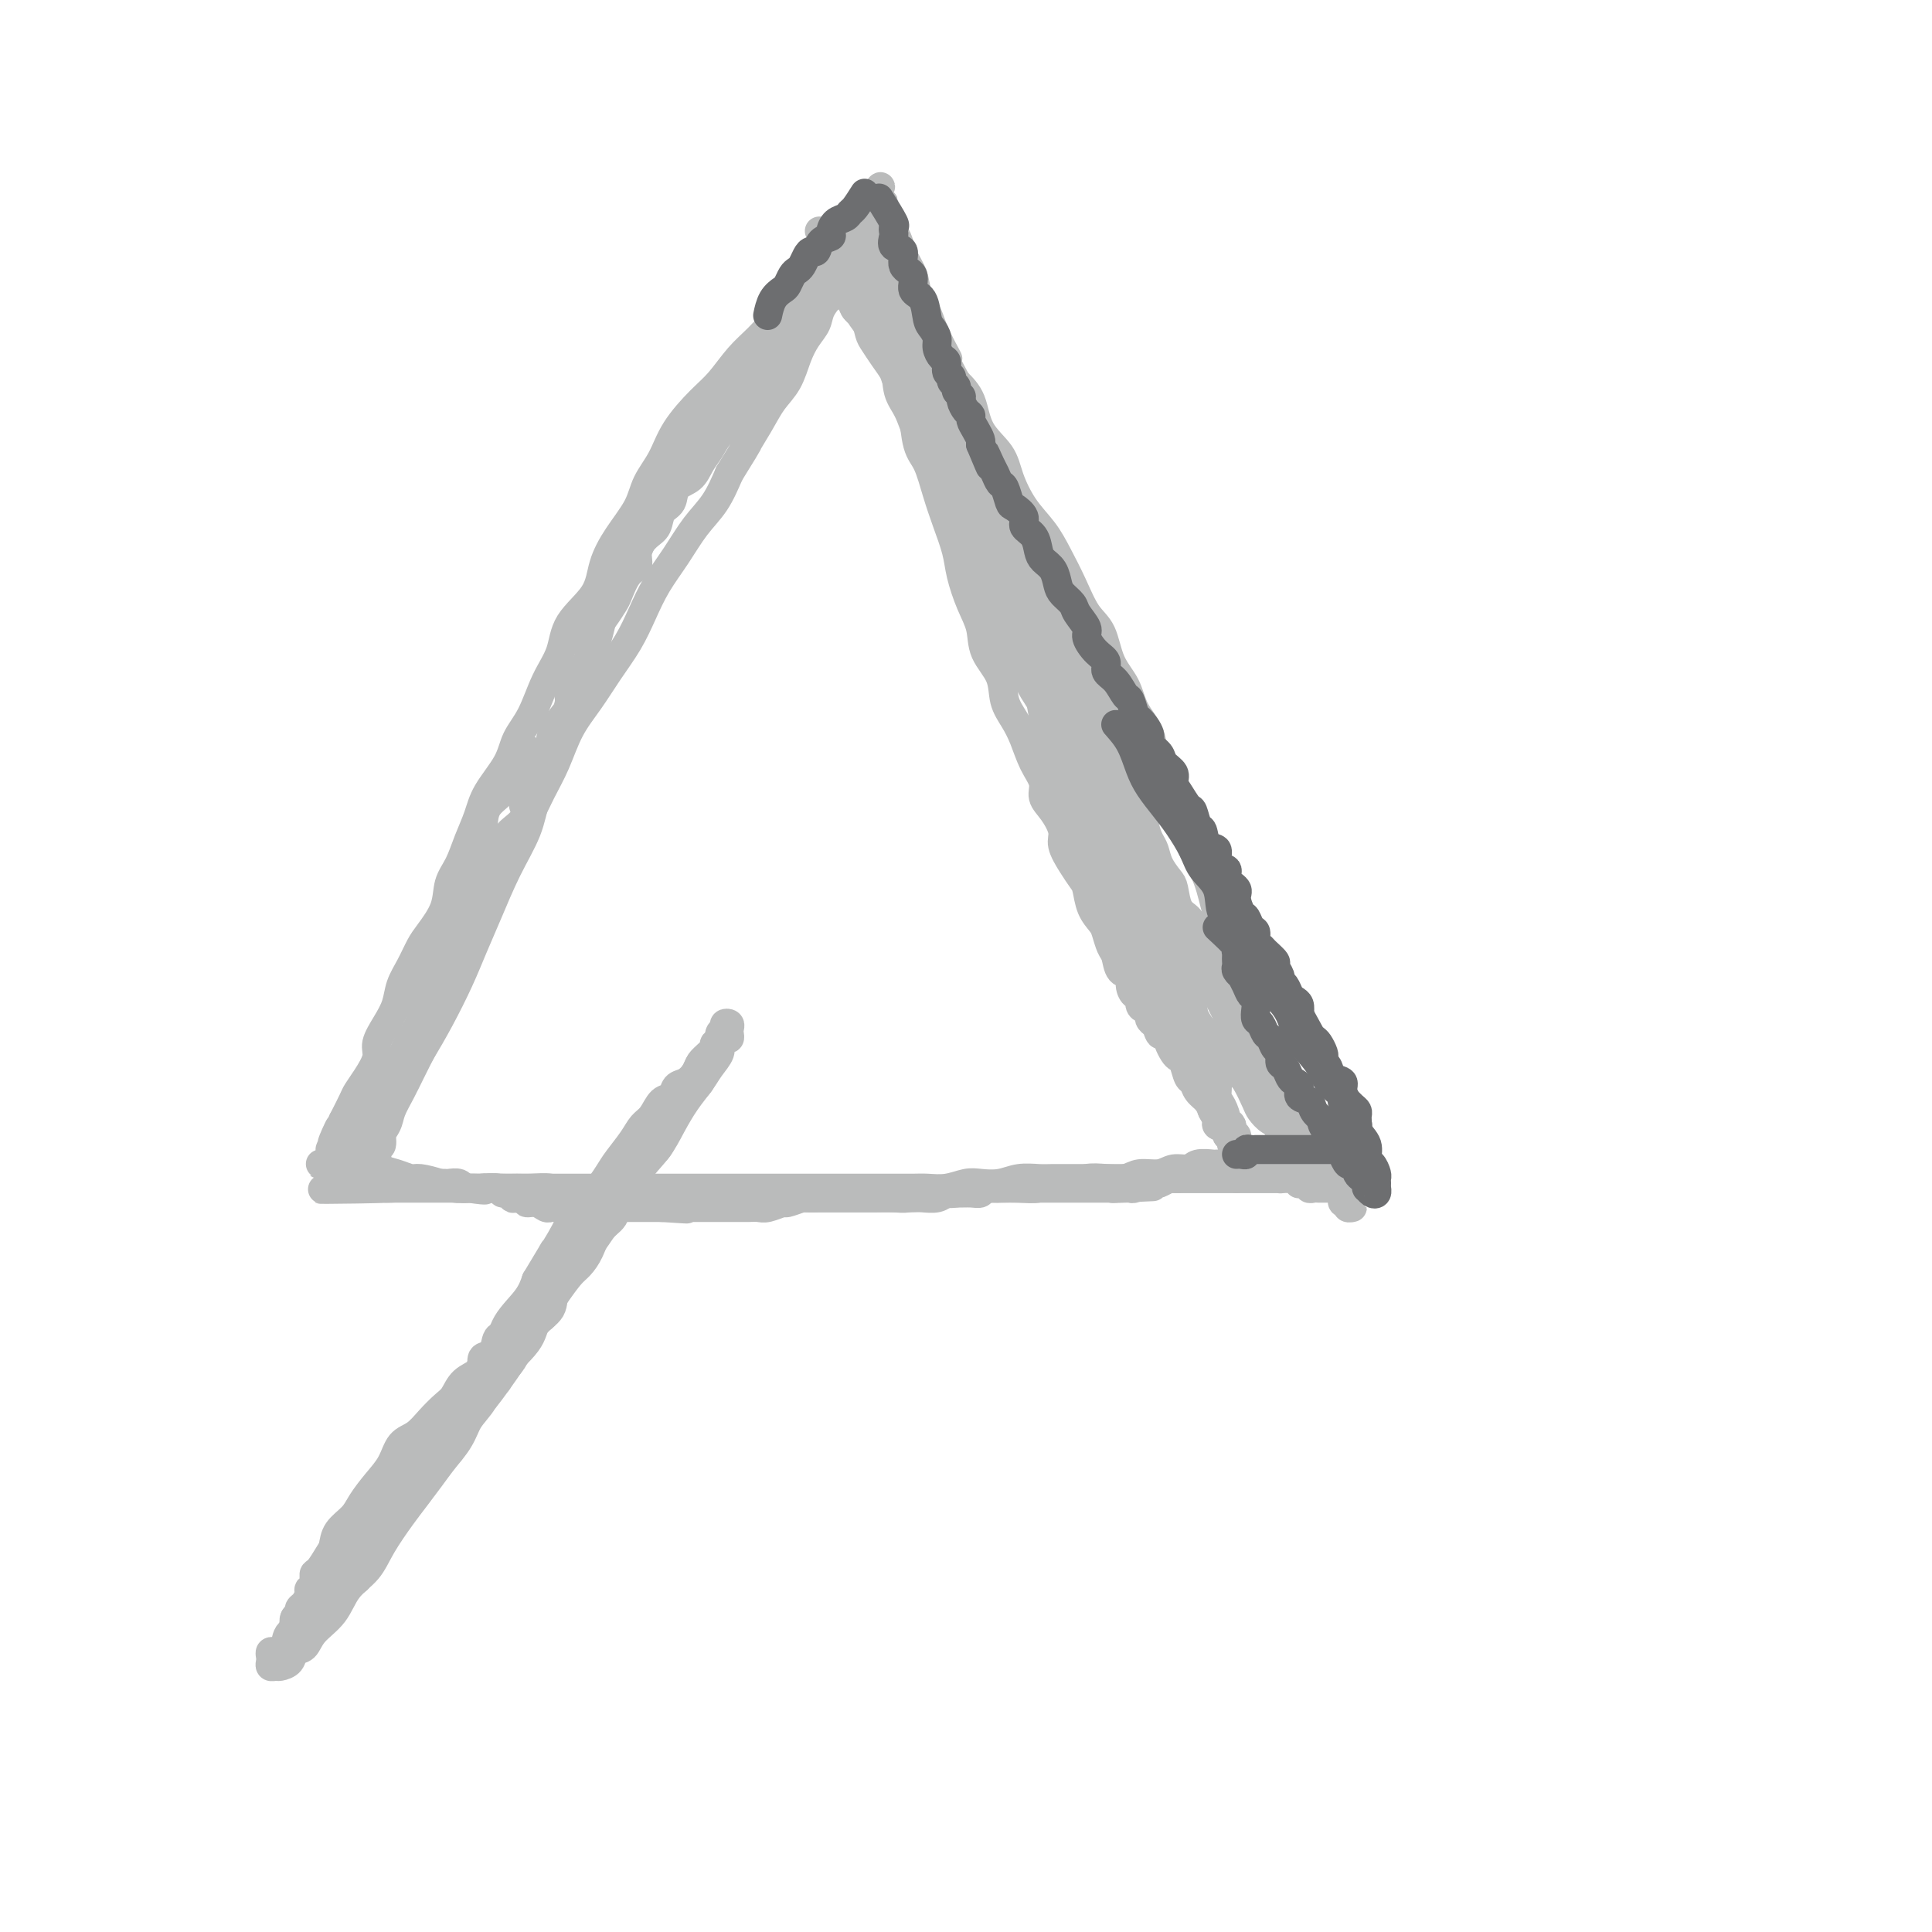 <svg viewBox='0 0 400 400' version='1.1' xmlns='http://www.w3.org/2000/svg' xmlns:xlink='http://www.w3.org/1999/xlink'><g fill='none' stroke='#BABBBB' stroke-width='6' stroke-linecap='round' stroke-linejoin='round'><path d='M109,155c-1.661,2.262 -3.323,4.523 -4,6c-0.677,1.477 -0.370,2.169 -1,3c-0.630,0.831 -2.195,1.800 -3,3c-0.805,1.200 -0.848,2.630 -1,4c-0.152,1.370 -0.412,2.681 -1,4c-0.588,1.319 -1.505,2.648 -2,4c-0.495,1.352 -0.569,2.727 -1,4c-0.431,1.273 -1.220,2.443 -2,4c-0.780,1.557 -1.553,3.501 -2,5c-0.447,1.499 -0.570,2.552 -1,4c-0.430,1.448 -1.167,3.289 -2,5c-0.833,1.711 -1.762,3.290 -2,5c-0.238,1.710 0.217,3.552 0,5c-0.217,1.448 -1.104,2.503 -2,4c-0.896,1.497 -1.799,3.435 -2,5c-0.201,1.565 0.301,2.756 0,4c-0.301,1.244 -1.405,2.541 -2,4c-0.595,1.459 -0.681,3.079 -1,4c-0.319,0.921 -0.870,1.144 -1,2c-0.130,0.856 0.161,2.346 0,3c-0.161,0.654 -0.775,0.473 -1,1c-0.225,0.527 -0.062,1.762 0,2c0.062,0.238 0.024,-0.520 0,-1c-0.024,-0.480 -0.032,-0.683 0,-1c0.032,-0.317 0.106,-0.748 0,-1c-0.106,-0.252 -0.390,-0.325 0,-1c0.390,-0.675 1.455,-1.953 2,-3c0.545,-1.047 0.572,-1.864 1,-3c0.428,-1.136 1.258,-2.591 2,-4c0.742,-1.409 1.396,-2.774 2,-4c0.604,-1.226 1.159,-2.314 2,-4c0.841,-1.686 1.968,-3.968 3,-6c1.032,-2.032 1.970,-3.812 3,-6c1.030,-2.188 2.152,-4.783 3,-7c0.848,-2.217 1.424,-4.054 2,-6c0.576,-1.946 1.154,-4.000 2,-6c0.846,-2.000 1.959,-3.946 3,-6c1.041,-2.054 2.010,-4.214 3,-6c0.990,-1.786 2.000,-3.196 3,-5c1.000,-1.804 1.989,-4.000 3,-6c1.011,-2.000 2.045,-3.804 3,-6c0.955,-2.196 1.830,-4.785 3,-7c1.170,-2.215 2.633,-4.058 4,-6c1.367,-1.942 2.637,-3.984 4,-6c1.363,-2.016 2.818,-4.005 4,-6c1.182,-1.995 2.091,-3.995 3,-6c0.909,-2.005 1.818,-4.015 3,-6c1.182,-1.985 2.636,-3.944 4,-6c1.364,-2.056 2.636,-4.207 4,-6c1.364,-1.793 2.818,-3.226 4,-5c1.182,-1.774 2.091,-3.887 3,-6'/><path d='M151,98c5.640,-9.097 3.240,-5.339 3,-5c-0.240,0.339 1.678,-2.741 3,-5c1.322,-2.259 2.046,-3.696 3,-5c0.954,-1.304 2.138,-2.473 3,-4c0.862,-1.527 1.402,-3.411 2,-5c0.598,-1.589 1.255,-2.883 2,-4c0.745,-1.117 1.577,-2.057 2,-3c0.423,-0.943 0.438,-1.888 1,-3c0.562,-1.112 1.672,-2.389 2,-3c0.328,-0.611 -0.126,-0.555 0,-1c0.126,-0.445 0.832,-1.389 1,-2c0.168,-0.611 -0.203,-0.887 0,-1c0.203,-0.113 0.978,-0.063 1,0c0.022,0.063 -0.710,0.140 -1,0c-0.290,-0.140 -0.138,-0.498 -1,0c-0.862,0.498 -2.736,1.853 -4,3c-1.264,1.147 -1.916,2.085 -3,3c-1.084,0.915 -2.599,1.807 -4,3c-1.401,1.193 -2.690,2.687 -4,4c-1.310,1.313 -2.643,2.443 -4,4c-1.357,1.557 -2.738,3.539 -4,5c-1.262,1.461 -2.405,2.402 -4,4c-1.595,1.598 -3.641,3.854 -5,6c-1.359,2.146 -2.031,4.183 -3,6c-0.969,1.817 -2.234,3.415 -3,5c-0.766,1.585 -1.032,3.157 -2,5c-0.968,1.843 -2.639,3.958 -4,6c-1.361,2.042 -2.412,4.010 -3,6c-0.588,1.990 -0.712,4.002 -2,6c-1.288,1.998 -3.739,3.983 -5,6c-1.261,2.017 -1.333,4.067 -2,6c-0.667,1.933 -1.929,3.748 -3,6c-1.071,2.252 -1.949,4.940 -3,7c-1.051,2.060 -2.274,3.491 -3,5c-0.726,1.509 -0.957,3.096 -2,5c-1.043,1.904 -2.900,4.125 -4,6c-1.100,1.875 -1.445,3.403 -2,5c-0.555,1.597 -1.321,3.264 -2,5c-0.679,1.736 -1.270,3.541 -2,5c-0.730,1.459 -1.599,2.571 -2,4c-0.401,1.429 -0.335,3.176 -1,5c-0.665,1.824 -2.061,3.727 -3,5c-0.939,1.273 -1.420,1.918 -2,3c-0.580,1.082 -1.260,2.600 -2,4c-0.740,1.400 -1.542,2.681 -2,4c-0.458,1.319 -0.573,2.678 -1,4c-0.427,1.322 -1.165,2.609 -2,4c-0.835,1.391 -1.767,2.885 -2,4c-0.233,1.115 0.233,1.851 0,3c-0.233,1.149 -1.166,2.710 -2,4c-0.834,1.290 -1.571,2.309 -2,3c-0.429,0.691 -0.551,1.055 -1,2c-0.449,0.945 -1.224,2.473 -2,4'/><path d='M71,232c-4.807,10.863 -1.824,4.022 -1,2c0.824,-2.022 -0.511,0.775 -1,2c-0.489,1.225 -0.131,0.878 0,1c0.131,0.122 0.037,0.715 0,1c-0.037,0.285 -0.016,0.264 0,0c0.016,-0.264 0.026,-0.771 1,-1c0.974,-0.229 2.910,-0.180 4,-1c1.090,-0.820 1.333,-2.509 2,-4c0.667,-1.491 1.757,-2.784 3,-4c1.243,-1.216 2.640,-2.354 4,-4c1.360,-1.646 2.684,-3.801 4,-6c1.316,-2.199 2.623,-4.441 4,-7c1.377,-2.559 2.824,-5.435 4,-8c1.176,-2.565 2.082,-4.819 3,-7c0.918,-2.181 1.848,-4.289 3,-7c1.152,-2.711 2.525,-6.026 4,-9c1.475,-2.974 3.050,-5.608 4,-8c0.950,-2.392 1.273,-4.542 2,-7c0.727,-2.458 1.857,-5.223 3,-8c1.143,-2.777 2.300,-5.566 3,-8c0.700,-2.434 0.944,-4.513 2,-7c1.056,-2.487 2.925,-5.380 4,-8c1.075,-2.620 1.355,-4.966 2,-7c0.645,-2.034 1.655,-3.757 3,-6c1.345,-2.243 3.024,-5.006 4,-7c0.976,-1.994 1.247,-3.220 2,-5c0.753,-1.780 1.986,-4.114 3,-6c1.014,-1.886 1.808,-3.322 3,-5c1.192,-1.678 2.784,-3.596 4,-5c1.216,-1.404 2.058,-2.293 3,-4c0.942,-1.707 1.985,-4.232 3,-6c1.015,-1.768 2.001,-2.780 3,-4c0.999,-1.220 2.011,-2.647 3,-4c0.989,-1.353 1.956,-2.632 3,-4c1.044,-1.368 2.166,-2.827 3,-4c0.834,-1.173 1.379,-2.062 2,-3c0.621,-0.938 1.317,-1.927 2,-3c0.683,-1.073 1.353,-2.231 2,-3c0.647,-0.769 1.273,-1.150 2,-2c0.727,-0.850 1.557,-2.169 2,-3c0.443,-0.831 0.500,-1.175 1,-2c0.500,-0.825 1.444,-2.133 2,-3c0.556,-0.867 0.723,-1.295 1,-2c0.277,-0.705 0.663,-1.689 1,-2c0.337,-0.311 0.627,0.051 1,0c0.373,-0.051 0.831,-0.514 1,-1c0.169,-0.486 0.048,-0.996 0,-1c-0.048,-0.004 -0.024,0.498 0,1'/><path d='M179,43c6.497,-9.043 1.741,-1.650 0,1c-1.741,2.650 -0.466,0.556 0,0c0.466,-0.556 0.125,0.425 0,1c-0.125,0.575 -0.033,0.746 0,1c0.033,0.254 0.008,0.593 0,1c-0.008,0.407 0.001,0.883 0,1c-0.001,0.117 -0.011,-0.124 0,0c0.011,0.124 0.045,0.614 0,1c-0.045,0.386 -0.168,0.670 0,1c0.168,0.330 0.627,0.706 1,1c0.373,0.294 0.659,0.504 1,1c0.341,0.496 0.738,1.276 1,2c0.262,0.724 0.390,1.390 1,2c0.610,0.610 1.703,1.163 2,2c0.297,0.837 -0.202,1.958 0,3c0.202,1.042 1.104,2.006 2,3c0.896,0.994 1.784,2.017 2,3c0.216,0.983 -0.241,1.926 0,3c0.241,1.074 1.182,2.279 2,3c0.818,0.721 1.515,0.959 2,2c0.485,1.041 0.759,2.886 1,4c0.241,1.114 0.448,1.496 1,2c0.552,0.504 1.448,1.131 2,2c0.552,0.869 0.759,1.979 1,3c0.241,1.021 0.515,1.953 1,3c0.485,1.047 1.182,2.209 2,3c0.818,0.791 1.759,1.212 2,2c0.241,0.788 -0.217,1.942 0,3c0.217,1.058 1.108,2.020 2,3c0.892,0.980 1.784,1.977 2,3c0.216,1.023 -0.245,2.073 0,3c0.245,0.927 1.197,1.732 2,3c0.803,1.268 1.458,3.000 2,4c0.542,1.000 0.970,1.268 1,2c0.030,0.732 -0.339,1.928 0,3c0.339,1.072 1.386,2.019 2,3c0.614,0.981 0.793,1.995 1,3c0.207,1.005 0.441,2.002 1,3c0.559,0.998 1.444,1.996 2,3c0.556,1.004 0.783,2.015 1,3c0.217,0.985 0.426,1.944 1,3c0.574,1.056 1.515,2.207 2,3c0.485,0.793 0.514,1.226 1,2c0.486,0.774 1.429,1.888 2,3c0.571,1.112 0.769,2.223 1,3c0.231,0.777 0.495,1.222 1,2c0.505,0.778 1.253,1.889 2,3'/><path d='M179,55c1.601,1.481 3.201,2.962 4,4c0.799,1.038 0.796,1.633 1,2c0.204,0.367 0.613,0.507 1,1c0.387,0.493 0.751,1.339 1,2c0.249,0.661 0.381,1.136 1,2c0.619,0.864 1.724,2.118 2,3c0.276,0.882 -0.277,1.391 0,2c0.277,0.609 1.383,1.318 2,2c0.617,0.682 0.747,1.338 1,2c0.253,0.662 0.631,1.331 1,2c0.369,0.669 0.729,1.337 1,2c0.271,0.663 0.454,1.322 1,2c0.546,0.678 1.454,1.374 2,2c0.546,0.626 0.729,1.183 1,2c0.271,0.817 0.631,1.894 1,3c0.369,1.106 0.747,2.239 1,3c0.253,0.761 0.382,1.149 1,2c0.618,0.851 1.725,2.167 2,3c0.275,0.833 -0.282,1.185 0,2c0.282,0.815 1.403,2.094 2,3c0.597,0.906 0.671,1.439 1,2c0.329,0.561 0.914,1.150 1,2c0.086,0.850 -0.328,1.960 0,3c0.328,1.040 1.396,2.011 2,3c0.604,0.989 0.743,1.997 1,3c0.257,1.003 0.633,2.002 1,3c0.367,0.998 0.724,1.994 1,3c0.276,1.006 0.472,2.020 1,3c0.528,0.980 1.389,1.924 2,3c0.611,1.076 0.971,2.282 1,3c0.029,0.718 -0.274,0.947 0,2c0.274,1.053 1.124,2.928 2,4c0.876,1.072 1.778,1.340 2,2c0.222,0.660 -0.236,1.713 0,3c0.236,1.287 1.166,2.809 2,4c0.834,1.191 1.571,2.051 2,3c0.429,0.949 0.551,1.985 1,3c0.449,1.015 1.224,2.007 2,3'/><path d='M227,153c5.004,11.548 2.514,5.418 2,4c-0.514,-1.418 0.946,1.877 2,4c1.054,2.123 1.700,3.074 2,4c0.300,0.926 0.254,1.825 1,3c0.746,1.175 2.283,2.625 3,4c0.717,1.375 0.615,2.675 1,4c0.385,1.325 1.258,2.676 2,4c0.742,1.324 1.353,2.622 2,4c0.647,1.378 1.329,2.837 2,4c0.671,1.163 1.332,2.031 2,3c0.668,0.969 1.344,2.040 2,3c0.656,0.960 1.294,1.808 2,3c0.706,1.192 1.481,2.728 2,4c0.519,1.272 0.783,2.280 1,3c0.217,0.720 0.388,1.153 1,2c0.612,0.847 1.666,2.110 2,3c0.334,0.890 -0.051,1.409 0,2c0.051,0.591 0.539,1.253 1,2c0.461,0.747 0.894,1.577 1,2c0.106,0.423 -0.115,0.437 0,1c0.115,0.563 0.567,1.674 1,2c0.433,0.326 0.848,-0.135 1,0c0.152,0.135 0.043,0.864 0,1c-0.043,0.136 -0.018,-0.322 0,-1c0.018,-0.678 0.030,-1.576 0,-2c-0.030,-0.424 -0.101,-0.372 0,-1c0.101,-0.628 0.375,-1.935 0,-3c-0.375,-1.065 -1.399,-1.888 -2,-3c-0.601,-1.112 -0.779,-2.512 -1,-4c-0.221,-1.488 -0.486,-3.065 -1,-5c-0.514,-1.935 -1.278,-4.228 -2,-6c-0.722,-1.772 -1.401,-3.021 -2,-5c-0.599,-1.979 -1.119,-4.686 -2,-7c-0.881,-2.314 -2.124,-4.235 -3,-6c-0.876,-1.765 -1.385,-3.374 -2,-5c-0.615,-1.626 -1.338,-3.270 -2,-5c-0.662,-1.730 -1.264,-3.547 -2,-5c-0.736,-1.453 -1.604,-2.543 -2,-4c-0.396,-1.457 -0.318,-3.282 -1,-5c-0.682,-1.718 -2.125,-3.328 -3,-5c-0.875,-1.672 -1.182,-3.404 -2,-5c-0.818,-1.596 -2.148,-3.055 -3,-5c-0.852,-1.945 -1.227,-4.375 -2,-6c-0.773,-1.625 -1.942,-2.446 -3,-4c-1.058,-1.554 -2.003,-3.843 -3,-6c-0.997,-2.157 -2.047,-4.183 -3,-6c-0.953,-1.817 -1.810,-3.425 -3,-5c-1.190,-1.575 -2.713,-3.117 -4,-5c-1.287,-1.883 -2.339,-4.107 -3,-6c-0.661,-1.893 -0.930,-3.456 -2,-5c-1.070,-1.544 -2.942,-3.070 -4,-5c-1.058,-1.930 -1.302,-4.266 -2,-6c-0.698,-1.734 -1.849,-2.867 -3,-4'/><path d='M198,79c-6.544,-12.250 -2.904,-6.376 -2,-5c0.904,1.376 -0.927,-1.745 -2,-4c-1.073,-2.255 -1.387,-3.643 -2,-5c-0.613,-1.357 -1.526,-2.681 -2,-4c-0.474,-1.319 -0.508,-2.632 -1,-4c-0.492,-1.368 -1.442,-2.790 -2,-4c-0.558,-1.210 -0.724,-2.208 -1,-3c-0.276,-0.792 -0.662,-1.380 -1,-2c-0.338,-0.620 -0.626,-1.274 -1,-2c-0.374,-0.726 -0.832,-1.525 -1,-2c-0.168,-0.475 -0.045,-0.625 0,-1c0.045,-0.375 0.011,-0.973 0,-1c-0.011,-0.027 0.001,0.518 0,1c-0.001,0.482 -0.015,0.903 0,1c0.015,0.097 0.060,-0.128 0,0c-0.060,0.128 -0.226,0.611 0,1c0.226,0.389 0.844,0.686 1,1c0.156,0.314 -0.151,0.647 0,1c0.151,0.353 0.762,0.727 1,1c0.238,0.273 0.105,0.447 0,1c-0.105,0.553 -0.183,1.487 0,2c0.183,0.513 0.626,0.605 1,1c0.374,0.395 0.680,1.095 1,2c0.320,0.905 0.653,2.017 1,3c0.347,0.983 0.708,1.837 1,3c0.292,1.163 0.516,2.635 1,4c0.484,1.365 1.229,2.623 2,4c0.771,1.377 1.567,2.874 2,4c0.433,1.126 0.501,1.880 1,3c0.499,1.120 1.429,2.607 2,4c0.571,1.393 0.782,2.693 1,4c0.218,1.307 0.442,2.622 1,4c0.558,1.378 1.450,2.820 2,4c0.550,1.180 0.759,2.097 1,3c0.241,0.903 0.515,1.793 1,3c0.485,1.207 1.180,2.731 2,4c0.820,1.269 1.764,2.284 2,3c0.236,0.716 -0.236,1.132 0,2c0.236,0.868 1.180,2.187 2,3c0.820,0.813 1.516,1.120 2,2c0.484,0.880 0.757,2.334 1,3c0.243,0.666 0.457,0.544 1,1c0.543,0.456 1.417,1.489 2,2c0.583,0.511 0.877,0.499 1,1c0.123,0.501 0.074,1.514 0,2c-0.074,0.486 -0.174,0.445 0,1c0.174,0.555 0.621,1.707 1,2c0.379,0.293 0.689,-0.272 1,0c0.311,0.272 0.622,1.381 1,2c0.378,0.619 0.822,0.748 1,1c0.178,0.252 0.089,0.626 0,1'/><path d='M220,127c2.578,5.059 0.523,2.705 0,2c-0.523,-0.705 0.486,0.239 1,1c0.514,0.761 0.533,1.339 1,2c0.467,0.661 1.381,1.406 2,2c0.619,0.594 0.944,1.036 1,2c0.056,0.964 -0.158,2.450 0,3c0.158,0.550 0.686,0.164 1,1c0.314,0.836 0.413,2.893 1,4c0.587,1.107 1.663,1.263 2,2c0.337,0.737 -0.065,2.055 0,3c0.065,0.945 0.596,1.516 1,2c0.404,0.484 0.681,0.882 1,2c0.319,1.118 0.681,2.955 1,4c0.319,1.045 0.596,1.298 1,2c0.404,0.702 0.934,1.855 1,3c0.066,1.145 -0.333,2.284 0,3c0.333,0.716 1.398,1.009 2,2c0.602,0.991 0.742,2.678 1,4c0.258,1.322 0.632,2.277 1,3c0.368,0.723 0.728,1.212 1,2c0.272,0.788 0.457,1.873 1,3c0.543,1.127 1.444,2.297 2,3c0.556,0.703 0.769,0.941 1,2c0.231,1.059 0.482,2.940 1,4c0.518,1.060 1.304,1.299 2,2c0.696,0.701 1.302,1.863 2,3c0.698,1.137 1.487,2.248 2,3c0.513,0.752 0.748,1.146 1,2c0.252,0.854 0.519,2.168 1,3c0.481,0.832 1.175,1.181 2,2c0.825,0.819 1.780,2.107 2,3c0.220,0.893 -0.296,1.391 0,2c0.296,0.609 1.403,1.328 2,2c0.597,0.672 0.685,1.297 1,2c0.315,0.703 0.858,1.484 1,2c0.142,0.516 -0.115,0.768 0,1c0.115,0.232 0.604,0.443 1,1c0.396,0.557 0.698,1.459 1,2c0.302,0.541 0.603,0.722 1,1c0.397,0.278 0.891,0.653 1,1c0.109,0.347 -0.168,0.667 0,1c0.168,0.333 0.781,0.680 1,1c0.219,0.320 0.044,0.611 0,1c-0.044,0.389 0.043,0.874 0,1c-0.043,0.126 -0.218,-0.107 0,0c0.218,0.107 0.828,0.555 1,1c0.172,0.445 -0.094,0.888 0,1c0.094,0.112 0.547,-0.107 1,0c0.453,0.107 0.906,0.539 1,1c0.094,0.461 -0.172,0.949 0,1c0.172,0.051 0.781,-0.337 1,0c0.219,0.337 0.048,1.399 0,2c-0.048,0.601 0.029,0.743 0,1c-0.029,0.257 -0.163,0.631 0,1c0.163,0.369 0.622,0.732 1,1c0.378,0.268 0.675,0.439 1,1c0.325,0.561 0.678,1.512 1,2c0.322,0.488 0.612,0.512 1,1c0.388,0.488 0.874,1.439 1,2c0.126,0.561 -0.107,0.732 0,1c0.107,0.268 0.553,0.634 1,1'/><path d='M275,241c4.979,8.749 1.927,4.123 1,3c-0.927,-1.123 0.272,1.258 1,2c0.728,0.742 0.984,-0.155 1,0c0.016,0.155 -0.210,1.363 0,2c0.210,0.637 0.856,0.702 1,1c0.144,0.298 -0.214,0.827 0,1c0.214,0.173 1.000,-0.010 1,0c0.000,0.010 -0.785,0.214 -1,0c-0.215,-0.214 0.139,-0.845 0,-1c-0.139,-0.155 -0.772,0.165 -1,0c-0.228,-0.165 -0.050,-0.815 0,-1c0.050,-0.185 -0.028,0.094 0,0c0.028,-0.094 0.161,-0.561 0,-1c-0.161,-0.439 -0.617,-0.850 -1,-1c-0.383,-0.150 -0.694,-0.040 -1,0c-0.306,0.040 -0.606,0.011 -1,0c-0.394,-0.011 -0.880,-0.002 -1,0c-0.120,0.002 0.126,-0.003 0,0c-0.126,0.003 -0.625,0.015 -1,0c-0.375,-0.015 -0.626,-0.057 -1,0c-0.374,0.057 -0.871,0.212 -1,0c-0.129,-0.212 0.110,-0.793 0,-1c-0.110,-0.207 -0.568,-0.041 -1,0c-0.432,0.041 -0.837,-0.041 -1,0c-0.163,0.041 -0.085,0.207 0,0c0.085,-0.207 0.176,-0.788 0,-1c-0.176,-0.212 -0.621,-0.057 -1,0c-0.379,0.057 -0.693,0.015 -1,0c-0.307,-0.015 -0.606,-0.004 -1,0c-0.394,0.004 -0.883,0.001 -1,0c-0.117,-0.001 0.137,-0.000 0,0c-0.137,0.000 -0.666,0.000 -1,0c-0.334,-0.000 -0.474,-0.000 -1,0c-0.526,0.000 -1.436,0.000 -2,0c-0.564,-0.000 -0.780,-0.000 -1,0c-0.220,0.000 -0.444,0.000 -1,0c-0.556,-0.000 -1.445,-0.000 -2,0c-0.555,0.000 -0.778,0.000 -1,0'/><path d='M256,244c-2.348,0.000 -1.717,0.000 -2,0c-0.283,-0.000 -1.480,-0.000 -2,0c-0.520,0.000 -0.364,0.000 -1,0c-0.636,-0.000 -2.065,-0.000 -3,0c-0.935,0.000 -1.375,0.000 -2,0c-0.625,-0.000 -1.434,-0.000 -2,0c-0.566,0.000 -0.888,0.000 -2,0c-1.112,-0.000 -3.015,-0.000 -4,0c-0.985,0.000 -1.053,0.000 -2,0c-0.947,-0.000 -2.774,-0.000 -4,0c-1.226,0.000 -1.849,0.000 -3,0c-1.151,-0.000 -2.828,-0.001 -4,0c-1.172,0.001 -1.839,0.004 -3,0c-1.161,-0.004 -2.818,-0.015 -4,0c-1.182,0.015 -1.890,0.056 -3,0c-1.110,-0.056 -2.621,-0.207 -4,0c-1.379,0.207 -2.628,0.774 -4,1c-1.372,0.226 -2.869,0.113 -4,0c-1.131,-0.113 -1.895,-0.226 -3,0c-1.105,0.226 -2.550,0.793 -4,1c-1.450,0.207 -2.906,0.056 -4,0c-1.094,-0.056 -1.828,-0.015 -3,0c-1.172,0.015 -2.782,0.004 -4,0c-1.218,-0.004 -2.044,-0.001 -3,0c-0.956,0.001 -2.041,0.000 -3,0c-0.959,-0.000 -1.792,-0.000 -3,0c-1.208,0.000 -2.790,0.000 -4,0c-1.210,-0.000 -2.046,-0.000 -3,0c-0.954,0.000 -2.025,0.000 -3,0c-0.975,-0.000 -1.853,-0.000 -3,0c-1.147,0.000 -2.564,0.000 -4,0c-1.436,-0.000 -2.890,-0.000 -4,0c-1.110,0.000 -1.874,0.000 -3,0c-1.126,-0.000 -2.612,-0.000 -4,0c-1.388,0.000 -2.678,0.000 -4,0c-1.322,-0.000 -2.675,-0.000 -4,0c-1.325,0.000 -2.622,0.000 -4,0c-1.378,-0.000 -2.838,-0.000 -4,0c-1.162,0.000 -2.026,0.000 -3,0c-0.974,-0.000 -2.059,-0.000 -3,0c-0.941,0.000 -1.737,0.000 -3,0c-1.263,-0.000 -2.994,-0.000 -4,0c-1.006,0.000 -1.289,0.000 -2,0c-0.711,0.000 -1.852,0.000 -3,0c-1.148,0.000 -2.303,0.000 -3,0c-0.697,0.000 -0.935,0.000 -2,0c-1.065,0.000 -2.956,0.000 -4,0c-1.044,0.000 -1.242,0.000 -2,0c-0.758,0.000 -2.076,0.000 -3,0c-0.924,0.000 -1.455,0.000 -2,0c-0.545,0.000 -1.105,0.000 -2,0c-0.895,0.000 -2.126,0.000 -3,0c-0.874,0.000 -1.390,0.000 -2,0c-0.610,0.000 -1.315,0.000 -2,0c-0.685,0.000 -1.349,0.000 -2,0c-0.651,0.000 -1.288,0.000 -2,0c-0.712,0.000 -1.500,0.000 -2,0c-0.500,0.000 -0.711,0.000 -1,0c-0.289,0.000 -0.654,0.000 -1,0c-0.346,0.000 -0.673,0.000 -1,0'/><path d='M80,246c-26.989,0.370 -6.462,0.295 1,0c7.462,-0.295 1.859,-0.811 0,-1c-1.859,-0.189 0.027,-0.051 1,0c0.973,0.051 1.034,0.014 1,0c-0.034,-0.014 -0.163,-0.004 0,0c0.163,0.004 0.616,0.001 1,0c0.384,-0.001 0.697,-0.000 1,0c0.303,0.000 0.596,0.000 1,0c0.404,-0.000 0.921,-0.000 1,0c0.079,0.000 -0.278,0.000 0,0c0.278,-0.000 1.191,-0.001 2,0c0.809,0.001 1.512,0.004 2,0c0.488,-0.004 0.760,-0.015 1,0c0.240,0.015 0.449,0.057 1,0c0.551,-0.057 1.443,-0.211 2,0c0.557,0.211 0.778,0.789 1,1c0.222,0.211 0.444,0.055 1,0c0.556,-0.055 1.444,-0.011 2,0c0.556,0.011 0.779,-0.012 1,0c0.221,0.012 0.441,0.060 1,0c0.559,-0.060 1.458,-0.226 2,0c0.542,0.226 0.728,0.844 1,1c0.272,0.156 0.632,-0.150 1,0c0.368,0.150 0.745,0.757 1,1c0.255,0.243 0.386,0.121 1,0c0.614,-0.121 1.709,-0.243 2,0c0.291,0.243 -0.221,0.850 0,1c0.221,0.150 1.176,-0.156 2,0c0.824,0.156 1.516,0.774 2,1c0.484,0.226 0.759,0.061 1,0c0.241,-0.061 0.448,-0.016 1,0c0.552,0.016 1.448,0.004 2,0c0.552,-0.004 0.760,-0.001 1,0c0.240,0.001 0.511,0.000 1,0c0.489,-0.000 1.195,-0.000 2,0c0.805,0.000 1.708,0.000 2,0c0.292,-0.000 -0.028,-0.000 0,0c0.028,0.000 0.402,0.000 1,0c0.598,-0.000 1.420,-0.000 2,0c0.580,0.000 0.920,0.000 1,0c0.080,-0.000 -0.099,-0.000 0,0c0.099,0.000 0.475,0.000 1,0c0.525,-0.000 1.201,-0.000 2,0c0.799,0.000 1.723,0.000 2,0c0.277,-0.000 -0.094,-0.000 0,0c0.094,0.000 0.654,0.000 1,0c0.346,-0.000 0.478,-0.000 1,0c0.522,0.000 1.435,0.000 2,0c0.565,-0.000 0.783,-0.000 1,0'/><path d='M137,250c9.232,0.619 3.810,0.166 2,0c-1.810,-0.166 -0.010,-0.044 1,0c1.010,0.044 1.229,0.012 2,0c0.771,-0.012 2.093,-0.003 3,0c0.907,0.003 1.398,0.001 2,0c0.602,-0.001 1.316,-0.001 2,0c0.684,0.001 1.336,0.001 2,0c0.664,-0.001 1.338,-0.004 2,0c0.662,0.004 1.313,0.016 2,0c0.687,-0.016 1.410,-0.061 2,0c0.590,0.061 1.045,0.226 2,0c0.955,-0.226 2.409,-0.845 3,-1c0.591,-0.155 0.318,0.155 1,0c0.682,-0.155 2.318,-0.774 3,-1c0.682,-0.226 0.408,-0.061 1,0c0.592,0.061 2.049,0.016 3,0c0.951,-0.016 1.394,-0.004 2,0c0.606,0.004 1.374,0.001 2,0c0.626,-0.001 1.111,-0.000 2,0c0.889,0.000 2.181,0.000 3,0c0.819,-0.000 1.163,-0.000 2,0c0.837,0.000 2.167,0.001 3,0c0.833,-0.001 1.168,-0.004 2,0c0.832,0.004 2.161,0.015 3,0c0.839,-0.015 1.187,-0.057 2,0c0.813,0.057 2.092,0.212 3,0c0.908,-0.212 1.447,-0.793 2,-1c0.553,-0.207 1.122,-0.041 2,0c0.878,0.041 2.065,-0.041 3,0c0.935,0.041 1.616,0.207 2,0c0.384,-0.207 0.470,-0.788 1,-1c0.530,-0.212 1.504,-0.057 2,0c0.496,0.057 0.514,0.015 1,0c0.486,-0.015 1.440,-0.004 2,0c0.560,0.004 0.726,0.001 1,0c0.274,-0.001 0.656,-0.000 1,0c0.344,0.000 0.652,0.000 1,0c0.348,-0.000 0.738,-0.000 1,0c0.262,0.000 0.398,0.000 1,0c0.602,-0.000 1.672,-0.000 2,0c0.328,0.000 -0.086,0.000 0,0c0.086,-0.000 0.671,-0.000 1,0c0.329,0.000 0.403,0.000 1,0c0.597,-0.000 1.718,-0.000 2,0c0.282,0.000 -0.275,0.000 0,0c0.275,-0.000 1.380,-0.000 2,0c0.620,0.000 0.754,0.000 1,0c0.246,-0.000 0.605,-0.000 1,0c0.395,0.000 0.827,0.000 1,0c0.173,-0.000 0.088,-0.000 0,0c-0.088,0.000 -0.177,0.000 0,0c0.177,-0.000 0.621,-0.000 1,0c0.379,0.000 0.693,0.000 1,0c0.307,-0.000 0.607,0.000 1,0c0.393,0.000 0.878,0.000 1,0c0.122,0.000 -0.121,0.000 0,0c0.121,0.000 0.606,0.000 1,0c0.394,0.000 0.697,0.000 1,0'/><path d='M231,246c14.725,-0.618 4.536,-0.165 1,0c-3.536,0.165 -0.419,0.040 1,0c1.419,-0.040 1.140,0.003 1,0c-0.140,-0.003 -0.139,-0.054 0,0c0.139,0.054 0.417,0.212 1,0c0.583,-0.212 1.469,-0.793 2,-1c0.531,-0.207 0.705,-0.042 1,0c0.295,0.042 0.712,-0.041 1,0c0.288,0.041 0.447,0.207 1,0c0.553,-0.207 1.499,-0.788 2,-1c0.501,-0.212 0.558,-0.057 1,0c0.442,0.057 1.268,0.015 2,0c0.732,-0.015 1.370,-0.004 2,0c0.630,0.004 1.253,0.001 2,0c0.747,-0.001 1.617,-0.000 2,0c0.383,0.000 0.278,0.000 1,0c0.722,-0.000 2.270,-0.000 3,0c0.730,0.000 0.642,0.000 1,0c0.358,-0.000 1.160,-0.000 2,0c0.840,0.000 1.716,0.000 2,0c0.284,-0.000 -0.025,-0.000 0,0c0.025,0.000 0.385,0.001 1,0c0.615,-0.001 1.485,-0.003 2,0c0.515,0.003 0.674,0.012 1,0c0.326,-0.012 0.819,-0.046 1,0c0.181,0.046 0.049,0.170 0,0c-0.049,-0.170 -0.016,-0.634 0,-1c0.016,-0.366 0.015,-0.634 0,-1c-0.015,-0.366 -0.045,-0.830 0,-1c0.045,-0.170 0.166,-0.046 0,0c-0.166,0.046 -0.619,0.013 -1,0c-0.381,-0.013 -0.691,-0.007 -1,0'/><path d='M263,241c-0.393,-0.464 -0.876,-0.124 -1,0c-0.124,0.124 0.110,0.030 0,0c-0.110,-0.030 -0.566,0.002 -1,0c-0.434,-0.002 -0.848,-0.039 -1,0c-0.152,0.039 -0.044,0.154 0,0c0.044,-0.154 0.022,-0.577 0,-1'/><path d='M260,240c-0.704,-0.089 -0.963,0.187 -1,0c-0.037,-0.187 0.148,-0.839 0,-1c-0.148,-0.161 -0.627,0.168 -1,0c-0.373,-0.168 -0.638,-0.833 -1,-1c-0.362,-0.167 -0.819,0.162 -1,0c-0.181,-0.162 -0.085,-0.817 0,-1c0.085,-0.183 0.159,0.105 0,0c-0.159,-0.105 -0.549,-0.605 -1,-1c-0.451,-0.395 -0.961,-0.686 -1,-1c-0.039,-0.314 0.394,-0.650 0,-1c-0.394,-0.350 -1.615,-0.712 -2,-1c-0.385,-0.288 0.066,-0.501 0,-1c-0.066,-0.499 -0.647,-1.283 -1,-2c-0.353,-0.717 -0.476,-1.365 -1,-2c-0.524,-0.635 -1.450,-1.255 -2,-2c-0.550,-0.745 -0.725,-1.613 -1,-2c-0.275,-0.387 -0.652,-0.292 -1,-1c-0.348,-0.708 -0.668,-2.217 -1,-3c-0.332,-0.783 -0.677,-0.839 -1,-1c-0.323,-0.161 -0.626,-0.428 -1,-1c-0.374,-0.572 -0.821,-1.449 -1,-2c-0.179,-0.551 -0.089,-0.775 0,-1'/><path d='M242,215c-3.249,-4.046 -2.372,-1.661 -2,-1c0.372,0.661 0.241,-0.400 0,-1c-0.241,-0.600 -0.590,-0.737 -1,-1c-0.410,-0.263 -0.880,-0.653 -1,-1c-0.120,-0.347 0.109,-0.652 0,-1c-0.109,-0.348 -0.555,-0.740 -1,-1c-0.445,-0.260 -0.888,-0.389 -1,-1c-0.112,-0.611 0.107,-1.706 0,-2c-0.107,-0.294 -0.539,0.212 -1,0c-0.461,-0.212 -0.949,-1.144 -1,-2c-0.051,-0.856 0.337,-1.637 0,-2c-0.337,-0.363 -1.399,-0.309 -2,-1c-0.601,-0.691 -0.742,-2.126 -1,-3c-0.258,-0.874 -0.633,-1.186 -1,-2c-0.367,-0.814 -0.728,-2.129 -1,-3c-0.272,-0.871 -0.457,-1.299 -1,-2c-0.543,-0.701 -1.446,-1.675 -2,-3c-0.554,-1.325 -0.760,-3.000 -1,-4c-0.240,-1.000 -0.515,-1.324 -1,-2c-0.485,-0.676 -1.182,-1.703 -2,-3c-0.818,-1.297 -1.759,-2.864 -2,-4c-0.241,-1.136 0.217,-1.842 0,-3c-0.217,-1.158 -1.108,-2.767 -2,-4c-0.892,-1.233 -1.786,-2.090 -2,-3c-0.214,-0.910 0.251,-1.873 0,-3c-0.251,-1.127 -1.217,-2.418 -2,-4c-0.783,-1.582 -1.383,-3.454 -2,-5c-0.617,-1.546 -1.250,-2.765 -2,-4c-0.750,-1.235 -1.618,-2.484 -2,-4c-0.382,-1.516 -0.277,-3.297 -1,-5c-0.723,-1.703 -2.273,-3.328 -3,-5c-0.727,-1.672 -0.632,-3.390 -1,-5c-0.368,-1.610 -1.201,-3.110 -2,-5c-0.799,-1.890 -1.565,-4.169 -2,-6c-0.435,-1.831 -0.540,-3.214 -1,-5c-0.460,-1.786 -1.275,-3.976 -2,-6c-0.725,-2.024 -1.359,-3.883 -2,-6c-0.641,-2.117 -1.289,-4.492 -2,-6c-0.711,-1.508 -1.486,-2.150 -2,-4c-0.514,-1.850 -0.768,-4.909 -1,-7c-0.232,-2.091 -0.442,-3.214 -1,-5c-0.558,-1.786 -1.462,-4.236 -2,-6c-0.538,-1.764 -0.708,-2.843 -1,-4c-0.292,-1.157 -0.704,-2.394 -1,-4c-0.296,-1.606 -0.475,-3.582 -1,-5c-0.525,-1.418 -1.397,-2.279 -2,-3c-0.603,-0.721 -0.936,-1.302 -1,-2c-0.064,-0.698 0.140,-1.512 0,-2c-0.140,-0.488 -0.626,-0.650 -1,-1c-0.374,-0.350 -0.636,-0.888 -1,-1c-0.364,-0.112 -0.829,0.201 -1,0c-0.171,-0.201 -0.049,-0.914 0,-1c0.049,-0.086 0.024,0.457 0,1'/><path d='M177,52c-0.927,-1.440 -0.246,-0.541 0,0c0.246,0.541 0.055,0.724 0,1c-0.055,0.276 0.024,0.645 0,1c-0.024,0.355 -0.151,0.694 0,1c0.151,0.306 0.580,0.577 1,1c0.420,0.423 0.833,0.998 1,1c0.167,0.002 0.090,-0.570 0,0c-0.090,0.570 -0.193,2.281 0,3c0.193,0.719 0.681,0.446 1,1c0.319,0.554 0.470,1.936 1,3c0.530,1.064 1.440,1.810 2,3c0.560,1.190 0.769,2.822 1,4c0.231,1.178 0.484,1.900 1,3c0.516,1.100 1.294,2.578 2,4c0.706,1.422 1.340,2.789 2,4c0.660,1.211 1.346,2.268 2,3c0.654,0.732 1.274,1.141 2,2c0.726,0.859 1.557,2.170 2,3c0.443,0.830 0.499,1.180 1,2c0.501,0.820 1.449,2.111 2,3c0.551,0.889 0.707,1.375 1,2c0.293,0.625 0.722,1.389 1,2c0.278,0.611 0.403,1.070 1,2c0.597,0.930 1.666,2.331 2,3c0.334,0.669 -0.065,0.607 0,1c0.065,0.393 0.595,1.242 1,2c0.405,0.758 0.686,1.425 1,2c0.314,0.575 0.660,1.059 1,2c0.340,0.941 0.673,2.339 1,3c0.327,0.661 0.646,0.585 1,1c0.354,0.415 0.743,1.322 1,2c0.257,0.678 0.384,1.125 1,2c0.616,0.875 1.723,2.176 2,3c0.277,0.824 -0.274,1.172 0,2c0.274,0.828 1.374,2.135 2,3c0.626,0.865 0.779,1.287 1,2c0.221,0.713 0.509,1.716 1,3c0.491,1.284 1.186,2.850 2,4c0.814,1.150 1.746,1.885 2,3c0.254,1.115 -0.170,2.611 0,4c0.170,1.389 0.933,2.671 2,4c1.067,1.329 2.439,2.703 3,4c0.561,1.297 0.310,2.516 1,4c0.690,1.484 2.321,3.233 3,5c0.679,1.767 0.407,3.553 1,5c0.593,1.447 2.051,2.553 3,4c0.949,1.447 1.390,3.233 2,5c0.610,1.767 1.389,3.516 2,5c0.611,1.484 1.056,2.703 2,4c0.944,1.297 2.388,2.671 3,4c0.612,1.329 0.390,2.613 1,4c0.610,1.387 2.050,2.877 3,4c0.950,1.123 1.409,1.878 2,3c0.591,1.122 1.313,2.610 2,4c0.687,1.390 1.339,2.683 2,4c0.661,1.317 1.330,2.659 2,4'/><path d='M254,210c12.278,24.991 4.473,8.467 2,3c-2.473,-5.467 0.388,0.123 2,3c1.612,2.877 1.977,3.040 2,4c0.023,0.960 -0.297,2.718 0,4c0.297,1.282 1.211,2.087 2,3c0.789,0.913 1.454,1.935 2,3c0.546,1.065 0.973,2.173 1,3c0.027,0.827 -0.346,1.372 0,2c0.346,0.628 1.413,1.338 2,2c0.587,0.662 0.696,1.277 1,2c0.304,0.723 0.803,1.553 1,2c0.197,0.447 0.091,0.509 0,1c-0.091,0.491 -0.168,1.411 0,2c0.168,0.589 0.581,0.849 1,1c0.419,0.151 0.846,0.194 1,0c0.154,-0.194 0.037,-0.626 0,-1c-0.037,-0.374 0.005,-0.692 0,-1c-0.005,-0.308 -0.058,-0.607 0,-1c0.058,-0.393 0.226,-0.880 0,-1c-0.226,-0.120 -0.845,0.126 -1,0c-0.155,-0.126 0.156,-0.626 0,-1c-0.156,-0.374 -0.778,-0.622 -1,-1c-0.222,-0.378 -0.044,-0.886 0,-1c0.044,-0.114 -0.044,0.166 0,0c0.044,-0.166 0.222,-0.779 0,-1c-0.222,-0.221 -0.843,-0.049 -1,0c-0.157,0.049 0.150,-0.025 0,0c-0.150,0.025 -0.757,0.150 -1,0c-0.243,-0.150 -0.121,-0.575 0,-1'/><path d='M267,236c-0.554,-1.189 -0.939,-0.163 -1,0c-0.061,0.163 0.201,-0.537 0,-1c-0.201,-0.463 -0.865,-0.688 -1,-1c-0.135,-0.312 0.259,-0.710 0,-1c-0.259,-0.290 -1.170,-0.471 -2,-1c-0.830,-0.529 -1.578,-1.404 -2,-2c-0.422,-0.596 -0.517,-0.911 -1,-2c-0.483,-1.089 -1.355,-2.952 -2,-4c-0.645,-1.048 -1.064,-1.280 -2,-2c-0.936,-0.720 -2.390,-1.929 -3,-3c-0.610,-1.071 -0.376,-2.005 -1,-3c-0.624,-0.995 -2.107,-2.050 -3,-3c-0.893,-0.950 -1.196,-1.794 -2,-3c-0.804,-1.206 -2.107,-2.773 -3,-4c-0.893,-1.227 -1.375,-2.115 -2,-3c-0.625,-0.885 -1.393,-1.766 -2,-3c-0.607,-1.234 -1.055,-2.821 -2,-4c-0.945,-1.179 -2.389,-1.949 -3,-3c-0.611,-1.051 -0.390,-2.381 -1,-4c-0.610,-1.619 -2.050,-3.527 -3,-5c-0.950,-1.473 -1.409,-2.511 -2,-4c-0.591,-1.489 -1.314,-3.430 -2,-5c-0.686,-1.570 -1.334,-2.768 -2,-4c-0.666,-1.232 -1.348,-2.498 -2,-4c-0.652,-1.502 -1.273,-3.240 -2,-5c-0.727,-1.760 -1.561,-3.540 -2,-5c-0.439,-1.460 -0.484,-2.598 -1,-4c-0.516,-1.402 -1.503,-3.066 -2,-5c-0.497,-1.934 -0.504,-4.137 -1,-6c-0.496,-1.863 -1.480,-3.386 -2,-5c-0.520,-1.614 -0.576,-3.320 -1,-5c-0.424,-1.680 -1.217,-3.334 -2,-5c-0.783,-1.666 -1.556,-3.344 -2,-5c-0.444,-1.656 -0.561,-3.289 -1,-5c-0.439,-1.711 -1.202,-3.501 -2,-5c-0.798,-1.499 -1.631,-2.708 -2,-4c-0.369,-1.292 -0.273,-2.667 -1,-4c-0.727,-1.333 -2.277,-2.625 -3,-4c-0.723,-1.375 -0.618,-2.834 -1,-4c-0.382,-1.166 -1.252,-2.041 -2,-3c-0.748,-0.959 -1.374,-2.004 -2,-3c-0.626,-0.996 -1.252,-1.943 -2,-3c-0.748,-1.057 -1.618,-2.225 -2,-3c-0.382,-0.775 -0.277,-1.156 -1,-2c-0.723,-0.844 -2.274,-2.150 -3,-3c-0.726,-0.850 -0.627,-1.243 -1,-2c-0.373,-0.757 -1.217,-1.878 -2,-3c-0.783,-1.122 -1.507,-2.245 -2,-3c-0.493,-0.755 -0.757,-1.142 -1,-2c-0.243,-0.858 -0.464,-2.188 -1,-3c-0.536,-0.812 -1.388,-1.107 -2,-2c-0.612,-0.893 -0.986,-2.385 -1,-3c-0.014,-0.615 0.332,-0.353 0,-1c-0.332,-0.647 -1.343,-2.201 -2,-3c-0.657,-0.799 -0.961,-0.841 -1,-1c-0.039,-0.159 0.185,-0.434 0,-1c-0.185,-0.566 -0.781,-1.422 -1,-2c-0.219,-0.578 -0.063,-0.880 0,-1c0.063,-0.120 0.031,-0.060 0,0'/><path d='M172,52c-4.640,-8.092 -1.239,-2.323 0,0c1.239,2.323 0.317,1.201 0,1c-0.317,-0.201 -0.028,0.520 0,1c0.028,0.480 -0.203,0.720 0,1c0.203,0.280 0.842,0.599 1,1c0.158,0.401 -0.165,0.885 0,1c0.165,0.115 0.818,-0.140 1,0c0.182,0.140 -0.107,0.674 0,1c0.107,0.326 0.609,0.446 1,1c0.391,0.554 0.670,1.544 1,2c0.330,0.456 0.712,0.378 1,1c0.288,0.622 0.482,1.944 1,3c0.518,1.056 1.360,1.845 2,3c0.640,1.155 1.077,2.675 2,4c0.923,1.325 2.330,2.453 3,4c0.670,1.547 0.602,3.512 1,5c0.398,1.488 1.261,2.498 2,4c0.739,1.502 1.354,3.497 2,5c0.646,1.503 1.324,2.516 2,4c0.676,1.484 1.350,3.439 2,5c0.650,1.561 1.277,2.728 2,4c0.723,1.272 1.541,2.650 2,4c0.459,1.350 0.560,2.671 1,4c0.440,1.329 1.220,2.665 2,4c0.780,1.335 1.560,2.667 2,4c0.440,1.333 0.541,2.666 1,4c0.459,1.334 1.277,2.667 2,4c0.723,1.333 1.350,2.665 2,4c0.650,1.335 1.321,2.671 2,4c0.679,1.329 1.365,2.650 2,4c0.635,1.350 1.221,2.728 2,4c0.779,1.272 1.753,2.439 2,4c0.247,1.561 -0.233,3.516 0,5c0.233,1.484 1.180,2.497 2,4c0.820,1.503 1.514,3.497 2,5c0.486,1.503 0.762,2.516 1,4c0.238,1.484 0.436,3.440 1,5c0.564,1.560 1.494,2.724 2,4c0.506,1.276 0.588,2.664 1,4c0.412,1.336 1.156,2.622 2,4c0.844,1.378 1.789,2.849 2,4c0.211,1.151 -0.313,1.981 0,3c0.313,1.019 1.464,2.226 2,3c0.536,0.774 0.458,1.114 1,2c0.542,0.886 1.704,2.316 2,3c0.296,0.684 -0.275,0.621 0,1c0.275,0.379 1.397,1.201 2,2c0.603,0.799 0.687,1.576 1,2c0.313,0.424 0.853,0.495 1,1c0.147,0.505 -0.101,1.445 0,2c0.101,0.555 0.549,0.726 1,1c0.451,0.274 0.904,0.651 1,1c0.096,0.349 -0.167,0.671 0,1c0.167,0.329 0.762,0.665 1,1c0.238,0.335 0.119,0.667 0,1'/><path d='M241,210c2.099,3.185 1.346,0.646 1,0c-0.346,-0.646 -0.285,0.600 0,1c0.285,0.400 0.794,-0.047 1,0c0.206,0.047 0.111,0.589 0,1c-0.111,0.411 -0.236,0.691 0,1c0.236,0.309 0.833,0.645 1,1c0.167,0.355 -0.095,0.728 0,1c0.095,0.272 0.546,0.444 1,1c0.454,0.556 0.909,1.496 1,2c0.091,0.504 -0.183,0.573 0,1c0.183,0.427 0.824,1.214 1,2c0.176,0.786 -0.112,1.573 0,2c0.112,0.427 0.622,0.495 1,1c0.378,0.505 0.622,1.446 1,2c0.378,0.554 0.890,0.722 1,1c0.110,0.278 -0.181,0.666 0,1c0.181,0.334 0.833,0.615 1,1c0.167,0.385 -0.151,0.872 0,1c0.151,0.128 0.772,-0.105 1,0c0.228,0.105 0.064,0.549 0,1c-0.064,0.451 -0.027,0.908 0,1c0.027,0.092 0.045,-0.183 0,0c-0.045,0.183 -0.152,0.822 0,1c0.152,0.178 0.561,-0.106 1,0c0.439,0.106 0.906,0.603 1,1c0.094,0.397 -0.185,0.694 0,1c0.185,0.306 0.834,0.621 1,1c0.166,0.379 -0.152,0.822 0,1c0.152,0.178 0.773,0.091 1,0c0.227,-0.091 0.061,-0.185 0,0c-0.061,0.185 -0.016,0.649 0,1c0.016,0.351 0.004,0.587 0,1c-0.004,0.413 -0.001,1.001 0,1c0.001,-0.001 0.000,-0.592 0,-1c-0.000,-0.408 0.001,-0.634 0,-1c-0.001,-0.366 -0.004,-0.872 0,-1c0.004,-0.128 0.015,0.120 0,0c-0.015,-0.120 -0.056,-0.610 0,-1c0.056,-0.390 0.207,-0.682 0,-1c-0.207,-0.318 -0.774,-0.662 -1,-1c-0.226,-0.338 -0.113,-0.669 0,-1'/><path d='M255,233c-0.393,-1.065 -0.875,-0.227 -1,0c-0.125,0.227 0.107,-0.157 0,-1c-0.107,-0.843 -0.552,-2.144 -1,-3c-0.448,-0.856 -0.897,-1.267 -1,-2c-0.103,-0.733 0.141,-1.789 0,-3c-0.141,-1.211 -0.667,-2.578 -1,-4c-0.333,-1.422 -0.474,-2.898 -1,-4c-0.526,-1.102 -1.436,-1.831 -2,-3c-0.564,-1.169 -0.780,-2.777 -1,-4c-0.220,-1.223 -0.443,-2.060 -1,-3c-0.557,-0.940 -1.448,-1.984 -2,-3c-0.552,-1.016 -0.764,-2.003 -1,-3c-0.236,-0.997 -0.496,-2.002 -1,-3c-0.504,-0.998 -1.251,-1.988 -2,-3c-0.749,-1.012 -1.499,-2.045 -2,-3c-0.501,-0.955 -0.755,-1.832 -1,-3c-0.245,-1.168 -0.483,-2.626 -1,-4c-0.517,-1.374 -1.312,-2.664 -2,-4c-0.688,-1.336 -1.268,-2.720 -2,-4c-0.732,-1.280 -1.618,-2.457 -2,-4c-0.382,-1.543 -0.262,-3.452 -1,-5c-0.738,-1.548 -2.333,-2.735 -3,-4c-0.667,-1.265 -0.406,-2.610 -1,-4c-0.594,-1.390 -2.042,-2.826 -3,-4c-0.958,-1.174 -1.425,-2.085 -2,-3c-0.575,-0.915 -1.256,-1.832 -2,-3c-0.744,-1.168 -1.550,-2.585 -2,-4c-0.450,-1.415 -0.545,-2.828 -1,-4c-0.455,-1.172 -1.269,-2.102 -2,-3c-0.731,-0.898 -1.379,-1.763 -2,-3c-0.621,-1.237 -1.217,-2.847 -2,-4c-0.783,-1.153 -1.754,-1.848 -2,-3c-0.246,-1.152 0.233,-2.762 0,-4c-0.233,-1.238 -1.180,-2.105 -2,-3c-0.820,-0.895 -1.514,-1.817 -2,-3c-0.486,-1.183 -0.763,-2.627 -1,-4c-0.237,-1.373 -0.435,-2.673 -1,-4c-0.565,-1.327 -1.498,-2.679 -2,-4c-0.502,-1.321 -0.572,-2.612 -1,-4c-0.428,-1.388 -1.214,-2.874 -2,-4c-0.786,-1.126 -1.572,-1.891 -2,-3c-0.428,-1.109 -0.500,-2.561 -1,-4c-0.500,-1.439 -1.429,-2.865 -2,-4c-0.571,-1.135 -0.783,-1.981 -1,-3c-0.217,-1.019 -0.439,-2.212 -1,-3c-0.561,-0.788 -1.460,-1.171 -2,-2c-0.540,-0.829 -0.722,-2.105 -1,-3c-0.278,-0.895 -0.652,-1.409 -1,-2c-0.348,-0.591 -0.671,-1.257 -1,-2c-0.329,-0.743 -0.664,-1.561 -1,-2c-0.336,-0.439 -0.672,-0.499 -1,-1c-0.328,-0.501 -0.647,-1.444 -1,-2c-0.353,-0.556 -0.740,-0.726 -1,-1c-0.260,-0.274 -0.395,-0.652 -1,-1c-0.605,-0.348 -1.682,-0.668 -2,-1c-0.318,-0.332 0.122,-0.677 0,-1c-0.122,-0.323 -0.806,-0.622 -1,-1c-0.194,-0.378 0.103,-0.833 0,-1c-0.103,-0.167 -0.605,-0.045 -1,0c-0.395,0.045 -0.684,0.013 -1,0c-0.316,-0.013 -0.658,-0.006 -1,0'/><path d='M173,61c-2.718,-3.093 -1.512,-0.825 -1,0c0.512,0.825 0.329,0.206 0,0c-0.329,-0.206 -0.805,0.000 -1,0c-0.195,-0.000 -0.109,-0.207 0,0c0.109,0.207 0.240,0.829 0,1c-0.240,0.171 -0.853,-0.108 -1,0c-0.147,0.108 0.172,0.604 0,1c-0.172,0.396 -0.834,0.694 -1,1c-0.166,0.306 0.166,0.621 0,1c-0.166,0.379 -0.828,0.821 -1,1c-0.172,0.179 0.147,0.095 0,0c-0.147,-0.095 -0.760,-0.199 -1,0c-0.240,0.199 -0.108,0.703 0,1c0.108,0.297 0.190,0.386 0,1c-0.190,0.614 -0.654,1.752 -1,2c-0.346,0.248 -0.576,-0.395 -1,0c-0.424,0.395 -1.043,1.828 -2,3c-0.957,1.172 -2.252,2.085 -3,3c-0.748,0.915 -0.949,1.834 -2,3c-1.051,1.166 -2.953,2.580 -4,4c-1.047,1.420 -1.238,2.846 -2,4c-0.762,1.154 -2.096,2.037 -3,3c-0.904,0.963 -1.379,2.005 -2,3c-0.621,0.995 -1.389,1.942 -2,3c-0.611,1.058 -1.066,2.227 -2,3c-0.934,0.773 -2.347,1.151 -3,2c-0.653,0.849 -0.547,2.169 -1,3c-0.453,0.831 -1.465,1.171 -2,2c-0.535,0.829 -0.594,2.145 -1,3c-0.406,0.855 -1.159,1.248 -2,2c-0.841,0.752 -1.769,1.863 -2,3c-0.231,1.137 0.233,2.300 0,3c-0.233,0.700 -1.165,0.938 -2,2c-0.835,1.062 -1.572,2.948 -2,4c-0.428,1.052 -0.546,1.271 -1,2c-0.454,0.729 -1.244,1.970 -2,3c-0.756,1.030 -1.479,1.851 -2,3c-0.521,1.149 -0.839,2.627 -1,4c-0.161,1.373 -0.166,2.639 -1,4c-0.834,1.361 -2.496,2.815 -3,4c-0.504,1.185 0.150,2.102 0,3c-0.150,0.898 -1.104,1.776 -2,3c-0.896,1.224 -1.735,2.792 -2,4c-0.265,1.208 0.044,2.056 0,3c-0.044,0.944 -0.441,1.984 -1,3c-0.559,1.016 -1.279,2.008 -2,3'/><path d='M111,162c-3.725,7.965 -2.537,3.876 -2,3c0.537,-0.876 0.424,1.459 0,3c-0.424,1.541 -1.160,2.287 -2,3c-0.840,0.713 -1.783,1.394 -2,2c-0.217,0.606 0.292,1.136 0,2c-0.292,0.864 -1.384,2.062 -2,3c-0.616,0.938 -0.757,1.615 -1,2c-0.243,0.385 -0.590,0.477 -1,1c-0.410,0.523 -0.883,1.476 -1,2c-0.117,0.524 0.123,0.619 0,1c-0.123,0.381 -0.609,1.049 -1,2c-0.391,0.951 -0.686,2.186 -1,3c-0.314,0.814 -0.645,1.206 -1,2c-0.355,0.794 -0.732,1.989 -1,3c-0.268,1.011 -0.427,1.837 -1,3c-0.573,1.163 -1.561,2.663 -2,4c-0.439,1.337 -0.329,2.510 -1,4c-0.671,1.490 -2.123,3.296 -3,5c-0.877,1.704 -1.178,3.306 -2,5c-0.822,1.694 -2.164,3.479 -3,5c-0.836,1.521 -1.167,2.777 -2,4c-0.833,1.223 -2.167,2.411 -3,4c-0.833,1.589 -1.165,3.578 -2,5c-0.835,1.422 -2.174,2.276 -3,3c-0.826,0.724 -1.140,1.318 -2,2c-0.860,0.682 -2.266,1.451 -3,2c-0.734,0.549 -0.797,0.879 -1,1c-0.203,0.121 -0.548,0.032 -1,0c-0.452,-0.032 -1.012,-0.009 -1,0c0.012,0.009 0.594,0.002 1,0c0.406,-0.002 0.634,-0.001 1,0c0.366,0.001 0.870,0.000 1,0c0.130,-0.000 -0.116,-0.000 0,0c0.116,0.000 0.592,0.000 1,0c0.408,-0.000 0.747,-0.001 1,0c0.253,0.001 0.419,0.003 1,0c0.581,-0.003 1.576,-0.012 2,0c0.424,0.012 0.278,0.046 1,0c0.722,-0.046 2.313,-0.171 3,0c0.687,0.171 0.470,0.637 1,1c0.530,0.363 1.807,0.623 3,1c1.193,0.377 2.300,0.872 3,1c0.700,0.128 0.992,-0.110 2,0c1.008,0.110 2.733,0.568 4,1c1.267,0.432 2.076,0.838 3,1c0.924,0.162 1.962,0.081 3,0'/><path d='M97,246c5.272,0.773 2.953,0.206 3,0c0.047,-0.206 2.462,-0.051 4,0c1.538,0.051 2.200,-0.000 3,0c0.800,0.000 1.736,0.053 3,0c1.264,-0.053 2.854,-0.210 4,0c1.146,0.210 1.847,0.788 3,1c1.153,0.212 2.759,0.057 4,0c1.241,-0.057 2.116,-0.015 3,0c0.884,0.015 1.776,0.004 3,0c1.224,-0.004 2.781,-0.001 4,0c1.219,0.001 2.101,-0.001 3,0c0.899,0.001 1.814,0.004 3,0c1.186,-0.004 2.641,-0.015 4,0c1.359,0.015 2.622,0.057 4,0c1.378,-0.057 2.871,-0.211 4,0c1.129,0.211 1.894,0.789 3,1c1.106,0.211 2.553,0.057 4,0c1.447,-0.057 2.894,-0.015 4,0c1.106,0.015 1.871,0.004 3,0c1.129,-0.004 2.622,-0.001 4,0c1.378,0.001 2.641,0.000 4,0c1.359,-0.000 2.814,0.001 4,0c1.186,-0.001 2.103,-0.004 3,0c0.897,0.004 1.775,0.015 3,0c1.225,-0.015 2.796,-0.056 4,0c1.204,0.056 2.041,0.207 3,0c0.959,-0.207 2.042,-0.774 3,-1c0.958,-0.226 1.792,-0.113 3,0c1.208,0.113 2.790,0.226 4,0c1.210,-0.226 2.046,-0.792 3,-1c0.954,-0.208 2.025,-0.060 3,0c0.975,0.060 1.854,0.031 3,0c1.146,-0.031 2.560,-0.065 4,0c1.440,0.065 2.905,0.227 4,0c1.095,-0.227 1.819,-0.844 3,-1c1.181,-0.156 2.818,0.150 4,0c1.182,-0.150 1.909,-0.757 3,-1c1.091,-0.243 2.546,-0.122 4,0c1.454,0.122 2.907,0.244 4,0c1.093,-0.244 1.824,-0.854 3,-1c1.176,-0.146 2.795,0.171 4,0c1.205,-0.171 1.995,-0.830 3,-1c1.005,-0.170 2.224,0.151 3,0c0.776,-0.151 1.111,-0.772 2,-1c0.889,-0.228 2.334,-0.061 3,0c0.666,0.061 0.553,0.016 1,0c0.447,-0.016 1.454,-0.004 2,0c0.546,0.004 0.631,0.001 1,0c0.369,-0.001 1.022,-0.000 1,0c-0.022,0.000 -0.721,0.000 -1,0c-0.279,-0.000 -0.140,-0.000 0,0'/><path d='M61,335c0.628,-0.270 1.256,-0.539 2,-1c0.744,-0.461 1.605,-1.112 2,-2c0.395,-0.888 0.326,-2.011 1,-3c0.674,-0.989 2.091,-1.842 3,-3c0.909,-1.158 1.310,-2.621 2,-4c0.690,-1.379 1.669,-2.675 3,-4c1.331,-1.325 3.013,-2.679 4,-4c0.987,-1.321 1.280,-2.609 2,-4c0.720,-1.391 1.869,-2.885 3,-4c1.131,-1.115 2.246,-1.849 3,-3c0.754,-1.151 1.146,-2.717 2,-4c0.854,-1.283 2.168,-2.283 3,-3c0.832,-0.717 1.180,-1.150 2,-2c0.820,-0.850 2.111,-2.118 3,-3c0.889,-0.882 1.375,-1.377 2,-2c0.625,-0.623 1.390,-1.374 2,-2c0.610,-0.626 1.067,-1.127 2,-2c0.933,-0.873 2.344,-2.118 3,-3c0.656,-0.882 0.557,-1.402 1,-2c0.443,-0.598 1.428,-1.273 2,-2c0.572,-0.727 0.732,-1.506 1,-2c0.268,-0.494 0.643,-0.703 1,-1c0.357,-0.297 0.695,-0.683 1,-1c0.305,-0.317 0.576,-0.565 1,-1c0.424,-0.435 0.999,-1.056 1,-1c0.001,0.056 -0.573,0.789 -1,1c-0.427,0.211 -0.708,-0.101 -1,0c-0.292,0.101 -0.594,0.615 -1,1c-0.406,0.385 -0.917,0.642 -1,1c-0.083,0.358 0.262,0.817 0,1c-0.262,0.183 -1.131,0.092 -2,0'/><path d='M107,276c-1.153,0.821 -1.534,1.374 -2,2c-0.466,0.626 -1.017,1.326 -2,2c-0.983,0.674 -2.398,1.320 -3,2c-0.602,0.680 -0.391,1.392 -1,2c-0.609,0.608 -2.039,1.112 -3,2c-0.961,0.888 -1.455,2.162 -2,3c-0.545,0.838 -1.142,1.242 -2,2c-0.858,0.758 -1.976,1.871 -3,3c-1.024,1.129 -1.955,2.273 -3,3c-1.045,0.727 -2.204,1.037 -3,2c-0.796,0.963 -1.229,2.578 -2,4c-0.771,1.422 -1.880,2.650 -3,4c-1.120,1.350 -2.249,2.822 -3,4c-0.751,1.178 -1.122,2.064 -2,3c-0.878,0.936 -2.264,1.923 -3,3c-0.736,1.077 -0.823,2.243 -1,3c-0.177,0.757 -0.444,1.106 -1,2c-0.556,0.894 -1.402,2.332 -2,3c-0.598,0.668 -0.948,0.564 -1,1c-0.052,0.436 0.192,1.412 0,2c-0.192,0.588 -0.822,0.788 -1,1c-0.178,0.212 0.097,0.434 0,1c-0.097,0.566 -0.566,1.475 -1,2c-0.434,0.525 -0.835,0.667 -1,1c-0.165,0.333 -0.095,0.857 0,1c0.095,0.143 0.214,-0.095 0,0c-0.214,0.095 -0.763,0.522 -1,1c-0.237,0.478 -0.162,1.007 0,1c0.162,-0.007 0.412,-0.548 1,-1c0.588,-0.452 1.513,-0.814 2,-1c0.487,-0.186 0.537,-0.195 1,-1c0.463,-0.805 1.340,-2.406 2,-3c0.660,-0.594 1.102,-0.182 2,-1c0.898,-0.818 2.251,-2.865 3,-4c0.749,-1.135 0.896,-1.357 2,-2c1.104,-0.643 3.167,-1.708 4,-3c0.833,-1.292 0.435,-2.812 1,-4c0.565,-1.188 2.091,-2.044 3,-3c0.909,-0.956 1.201,-2.012 2,-3c0.799,-0.988 2.104,-1.909 3,-3c0.896,-1.091 1.381,-2.353 2,-4c0.619,-1.647 1.372,-3.679 2,-5c0.628,-1.321 1.131,-1.931 2,-3c0.869,-1.069 2.104,-2.599 3,-4c0.896,-1.401 1.455,-2.675 2,-4c0.545,-1.325 1.077,-2.703 2,-4c0.923,-1.297 2.237,-2.513 3,-4c0.763,-1.487 0.975,-3.247 2,-5c1.025,-1.753 2.864,-3.501 4,-5c1.136,-1.499 1.568,-2.750 2,-4'/><path d='M111,265c5.621,-9.389 3.173,-5.362 3,-5c-0.173,0.362 1.931,-2.941 3,-5c1.069,-2.059 1.105,-2.876 2,-4c0.895,-1.124 2.648,-2.556 4,-4c1.352,-1.444 2.302,-2.899 3,-4c0.698,-1.101 1.145,-1.847 2,-3c0.855,-1.153 2.117,-2.714 3,-4c0.883,-1.286 1.388,-2.299 2,-3c0.612,-0.701 1.333,-1.090 2,-2c0.667,-0.910 1.282,-2.341 2,-3c0.718,-0.659 1.540,-0.548 2,-1c0.460,-0.452 0.557,-1.469 1,-2c0.443,-0.531 1.232,-0.576 2,-1c0.768,-0.424 1.516,-1.227 2,-2c0.484,-0.773 0.703,-1.518 1,-2c0.297,-0.482 0.672,-0.702 1,-1c0.328,-0.298 0.609,-0.673 1,-1c0.391,-0.327 0.890,-0.605 1,-1c0.110,-0.395 -0.170,-0.905 0,-1c0.170,-0.095 0.792,0.226 1,0c0.208,-0.226 0.004,-0.999 0,-1c-0.004,-0.001 0.191,0.769 0,1c-0.191,0.231 -0.770,-0.078 -1,0c-0.230,0.078 -0.113,0.542 0,1c0.113,0.458 0.222,0.910 0,1c-0.222,0.090 -0.776,-0.183 -1,0c-0.224,0.183 -0.117,0.822 0,1c0.117,0.178 0.244,-0.105 0,0c-0.244,0.105 -0.860,0.598 -1,1c-0.140,0.402 0.195,0.715 0,1c-0.195,0.285 -0.920,0.543 -1,1c-0.080,0.457 0.485,1.113 0,2c-0.485,0.887 -2.021,2.006 -3,3c-0.979,0.994 -1.402,1.862 -2,3c-0.598,1.138 -1.373,2.545 -2,4c-0.627,1.455 -1.108,2.959 -2,4c-0.892,1.041 -2.196,1.618 -3,3c-0.804,1.382 -1.107,3.570 -2,5c-0.893,1.430 -2.375,2.102 -3,3c-0.625,0.898 -0.393,2.021 -1,3c-0.607,0.979 -2.052,1.815 -3,3c-0.948,1.185 -1.398,2.720 -2,4c-0.602,1.280 -1.354,2.306 -2,3c-0.646,0.694 -1.184,1.055 -2,2c-0.816,0.945 -1.908,2.472 -3,4'/><path d='M115,268c-5.175,8.195 -1.612,3.182 -1,2c0.612,-1.182 -1.727,1.467 -3,3c-1.273,1.533 -1.481,1.950 -2,3c-0.519,1.050 -1.350,2.734 -2,4c-0.650,1.266 -1.118,2.113 -2,3c-0.882,0.887 -2.179,1.815 -3,3c-0.821,1.185 -1.167,2.627 -2,4c-0.833,1.373 -2.152,2.678 -3,4c-0.848,1.322 -1.226,2.662 -2,4c-0.774,1.338 -1.943,2.674 -3,4c-1.057,1.326 -2.000,2.640 -3,4c-1.000,1.360 -2.057,2.764 -3,4c-0.943,1.236 -1.773,2.305 -3,4c-1.227,1.695 -2.850,4.018 -4,6c-1.150,1.982 -1.827,3.624 -3,5c-1.173,1.376 -2.843,2.486 -4,4c-1.157,1.514 -1.800,3.431 -3,5c-1.200,1.569 -2.955,2.788 -4,4c-1.045,1.212 -1.379,2.415 -2,3c-0.621,0.585 -1.529,0.550 -2,1c-0.471,0.450 -0.504,1.386 -1,2c-0.496,0.614 -1.453,0.908 -2,1c-0.547,0.092 -0.683,-0.018 -1,0c-0.317,0.018 -0.814,0.162 -1,0c-0.186,-0.162 -0.061,-0.632 0,-1c0.061,-0.368 0.058,-0.636 0,-1c-0.058,-0.364 -0.173,-0.826 0,-1c0.173,-0.174 0.633,-0.062 1,0c0.367,0.062 0.642,0.072 1,0c0.358,-0.072 0.797,-0.226 1,-1c0.203,-0.774 0.168,-2.170 1,-3c0.832,-0.830 2.532,-1.096 4,-2c1.468,-0.904 2.704,-2.445 4,-4c1.296,-1.555 2.653,-3.122 4,-5c1.347,-1.878 2.684,-4.065 4,-6c1.316,-1.935 2.611,-3.616 4,-5c1.389,-1.384 2.871,-2.470 4,-4c1.129,-1.530 1.905,-3.504 3,-5c1.095,-1.496 2.509,-2.514 4,-4c1.491,-1.486 3.059,-3.440 4,-5c0.941,-1.560 1.253,-2.728 2,-4c0.747,-1.272 1.928,-2.649 3,-4c1.072,-1.351 2.036,-2.675 3,-4'/><path d='M103,286c5.645,-7.835 2.256,-4.423 2,-4c-0.256,0.423 2.621,-2.144 4,-4c1.379,-1.856 1.260,-3.003 2,-4c0.740,-0.997 2.339,-1.845 3,-3c0.661,-1.155 0.385,-2.617 1,-4c0.615,-1.383 2.123,-2.686 3,-4c0.877,-1.314 1.123,-2.638 2,-4c0.877,-1.362 2.385,-2.763 3,-4c0.615,-1.237 0.339,-2.309 1,-3c0.661,-0.691 2.260,-1.002 3,-2c0.740,-0.998 0.621,-2.684 1,-4c0.379,-1.316 1.256,-2.262 2,-3c0.744,-0.738 1.354,-1.268 2,-2c0.646,-0.732 1.328,-1.665 2,-3c0.672,-1.335 1.336,-3.071 2,-4c0.664,-0.929 1.329,-1.050 2,-2c0.671,-0.950 1.348,-2.730 2,-4c0.652,-1.270 1.279,-2.031 2,-3c0.721,-0.969 1.537,-2.147 2,-3c0.463,-0.853 0.573,-1.380 1,-2c0.427,-0.620 1.171,-1.333 2,-2c0.829,-0.667 1.743,-1.290 2,-2c0.257,-0.710 -0.141,-1.508 0,-2c0.141,-0.492 0.822,-0.679 1,-1c0.178,-0.321 -0.148,-0.776 0,-1c0.148,-0.224 0.769,-0.218 1,0c0.231,0.218 0.072,0.649 0,1c-0.072,0.351 -0.056,0.621 0,1c0.056,0.379 0.152,0.867 0,1c-0.152,0.133 -0.554,-0.089 -1,0c-0.446,0.089 -0.937,0.490 -1,1c-0.063,0.510 0.303,1.128 0,2c-0.303,0.872 -1.276,1.996 -2,3c-0.724,1.004 -1.198,1.887 -2,3c-0.802,1.113 -1.932,2.457 -3,4c-1.068,1.543 -2.075,3.287 -3,5c-0.925,1.713 -1.768,3.396 -3,5c-1.232,1.604 -2.851,3.130 -4,5c-1.149,1.870 -1.827,4.086 -3,6c-1.173,1.914 -2.842,3.528 -4,5c-1.158,1.472 -1.804,2.804 -3,4c-1.196,1.196 -2.940,2.256 -4,3c-1.060,0.744 -1.435,1.172 -2,2c-0.565,0.828 -1.320,2.055 -2,3c-0.680,0.945 -1.284,1.609 -2,2c-0.716,0.391 -1.544,0.508 -2,1c-0.456,0.492 -0.541,1.358 -1,2c-0.459,0.642 -1.293,1.060 -2,2c-0.707,0.940 -1.286,2.401 -2,3c-0.714,0.599 -1.563,0.336 -2,1c-0.437,0.664 -0.464,2.256 -1,3c-0.536,0.744 -1.582,0.641 -2,1c-0.418,0.359 -0.209,1.179 0,2'/><path d='M100,283c-4.895,5.676 -2.634,2.867 -2,2c0.634,-0.867 -0.359,0.207 -1,1c-0.641,0.793 -0.932,1.305 -1,2c-0.068,0.695 0.085,1.575 0,2c-0.085,0.425 -0.407,0.396 -1,1c-0.593,0.604 -1.457,1.841 -2,3c-0.543,1.159 -0.764,2.239 -1,3c-0.236,0.761 -0.487,1.204 -1,2c-0.513,0.796 -1.290,1.947 -2,3c-0.710,1.053 -1.355,2.010 -2,3c-0.645,0.990 -1.290,2.013 -2,3c-0.710,0.987 -1.487,1.938 -2,3c-0.513,1.062 -0.764,2.234 -1,3c-0.236,0.766 -0.459,1.126 -1,2c-0.541,0.874 -1.402,2.261 -2,3c-0.598,0.739 -0.934,0.829 -1,1c-0.066,0.171 0.136,0.424 0,1c-0.136,0.576 -0.611,1.474 -1,2c-0.389,0.526 -0.693,0.680 -1,1c-0.307,0.320 -0.617,0.808 -1,1c-0.383,0.192 -0.837,0.090 -1,0c-0.163,-0.090 -0.034,-0.169 0,0c0.034,0.169 -0.028,0.585 0,1c0.028,0.415 0.147,0.828 0,1c-0.147,0.172 -0.561,0.102 -1,0c-0.439,-0.102 -0.905,-0.238 -1,0c-0.095,0.238 0.181,0.848 0,1c-0.181,0.152 -0.819,-0.155 -1,0c-0.181,0.155 0.096,0.774 0,1c-0.096,0.226 -0.564,0.061 -1,0c-0.436,-0.061 -0.839,-0.017 -1,0c-0.161,0.017 -0.081,0.009 0,0'/></g>
<g fill='none' stroke='#6D6E70' stroke-width='6' stroke-linecap='round' stroke-linejoin='round'><path d='M182,41c1.267,2.026 2.533,4.053 3,5c0.467,0.947 0.133,0.815 0,1c-0.133,0.185 -0.066,0.686 0,1c0.066,0.314 0.131,0.439 0,1c-0.131,0.561 -0.457,1.558 0,2c0.457,0.442 1.698,0.329 2,1c0.302,0.671 -0.337,2.127 0,3c0.337,0.873 1.648,1.164 2,2c0.352,0.836 -0.256,2.216 0,3c0.256,0.784 1.374,0.972 2,2c0.626,1.028 0.759,2.895 1,4c0.241,1.105 0.591,1.447 1,2c0.409,0.553 0.879,1.318 1,2c0.121,0.682 -0.107,1.282 0,2c0.107,0.718 0.549,1.554 1,2c0.451,0.446 0.909,0.501 1,1c0.091,0.499 -0.187,1.443 0,2c0.187,0.557 0.839,0.727 1,1c0.161,0.273 -0.168,0.650 0,1c0.168,0.350 0.832,0.675 1,1c0.168,0.325 -0.161,0.651 0,1c0.161,0.349 0.813,0.723 1,1c0.187,0.277 -0.091,0.458 0,1c0.091,0.542 0.550,1.444 1,2c0.450,0.556 0.891,0.765 1,1c0.109,0.235 -0.115,0.496 0,1c0.115,0.504 0.569,1.251 1,2c0.431,0.749 0.837,1.500 1,2c0.163,0.500 0.081,0.750 0,1'/><path d='M203,92c3.427,8.245 1.496,3.359 1,2c-0.496,-1.359 0.445,0.809 1,2c0.555,1.191 0.725,1.403 1,2c0.275,0.597 0.656,1.577 1,2c0.344,0.423 0.651,0.287 1,1c0.349,0.713 0.741,2.273 1,3c0.259,0.727 0.384,0.621 1,1c0.616,0.379 1.722,1.242 2,2c0.278,0.758 -0.273,1.409 0,2c0.273,0.591 1.369,1.121 2,2c0.631,0.879 0.798,2.108 1,3c0.202,0.892 0.439,1.447 1,2c0.561,0.553 1.444,1.106 2,2c0.556,0.894 0.784,2.130 1,3c0.216,0.870 0.421,1.373 1,2c0.579,0.627 1.534,1.379 2,2c0.466,0.621 0.444,1.111 1,2c0.556,0.889 1.688,2.178 2,3c0.312,0.822 -0.198,1.177 0,2c0.198,0.823 1.103,2.112 2,3c0.897,0.888 1.784,1.373 2,2c0.216,0.627 -0.240,1.394 0,2c0.240,0.606 1.176,1.049 2,2c0.824,0.951 1.535,2.408 2,3c0.465,0.592 0.683,0.318 1,1c0.317,0.682 0.733,2.318 1,3c0.267,0.682 0.385,0.409 1,1c0.615,0.591 1.728,2.045 2,3c0.272,0.955 -0.295,1.411 0,2c0.295,0.589 1.454,1.311 2,2c0.546,0.689 0.479,1.344 1,2c0.521,0.656 1.631,1.311 2,2c0.369,0.689 -0.003,1.411 0,2c0.003,0.589 0.382,1.045 1,2c0.618,0.955 1.473,2.411 2,3c0.527,0.589 0.724,0.313 1,1c0.276,0.687 0.632,2.338 1,3c0.368,0.662 0.748,0.333 1,1c0.252,0.667 0.377,2.328 1,3c0.623,0.672 1.744,0.354 2,1c0.256,0.646 -0.353,2.255 0,3c0.353,0.745 1.667,0.627 2,1c0.333,0.373 -0.314,1.236 0,2c0.314,0.764 1.589,1.427 2,2c0.411,0.573 -0.044,1.056 0,2c0.044,0.944 0.585,2.351 1,3c0.415,0.649 0.703,0.541 1,1c0.297,0.459 0.603,1.484 1,2c0.397,0.516 0.885,0.524 1,1c0.115,0.476 -0.142,1.422 0,2c0.142,0.578 0.683,0.788 1,1c0.317,0.212 0.410,0.424 1,1c0.590,0.576 1.678,1.515 2,2c0.322,0.485 -0.121,0.515 0,1c0.121,0.485 0.806,1.426 1,2c0.194,0.574 -0.102,0.783 0,1c0.102,0.217 0.602,0.442 1,1c0.398,0.558 0.694,1.449 1,2c0.306,0.551 0.621,0.764 1,1c0.379,0.236 0.823,0.496 1,1c0.177,0.504 0.089,1.252 0,2'/><path d='M269,210c10.162,18.449 2.568,5.572 0,1c-2.568,-4.572 -0.110,-0.840 1,1c1.110,1.840 0.872,1.789 1,2c0.128,0.211 0.622,0.686 1,1c0.378,0.314 0.640,0.468 1,1c0.360,0.532 0.817,1.441 1,2c0.183,0.559 0.090,0.766 0,1c-0.090,0.234 -0.178,0.495 0,1c0.178,0.505 0.622,1.254 1,2c0.378,0.746 0.689,1.491 1,2c0.311,0.509 0.623,0.784 1,1c0.377,0.216 0.818,0.372 1,1c0.182,0.628 0.105,1.726 0,2c-0.105,0.274 -0.239,-0.276 0,0c0.239,0.276 0.853,1.379 1,2c0.147,0.621 -0.171,0.760 0,1c0.171,0.240 0.830,0.582 1,1c0.170,0.418 -0.150,0.911 0,1c0.150,0.089 0.768,-0.228 1,0c0.232,0.228 0.077,1.000 0,1c-0.077,-0.000 -0.077,-0.774 0,-1c0.077,-0.226 0.232,0.094 0,0c-0.232,-0.094 -0.851,-0.603 -1,-1c-0.149,-0.397 0.170,-0.681 0,-1c-0.170,-0.319 -0.830,-0.673 -1,-1c-0.170,-0.327 0.151,-0.627 0,-1c-0.151,-0.373 -0.774,-0.820 -1,-1c-0.226,-0.180 -0.053,-0.093 0,0c0.053,0.093 -0.013,0.191 0,0c0.013,-0.191 0.104,-0.673 0,-1c-0.104,-0.327 -0.402,-0.501 -1,-1c-0.598,-0.499 -1.497,-1.323 -2,-2c-0.503,-0.677 -0.612,-1.208 -1,-2c-0.388,-0.792 -1.056,-1.845 -2,-3c-0.944,-1.155 -2.164,-2.412 -3,-4c-0.836,-1.588 -1.286,-3.507 -2,-5c-0.714,-1.493 -1.691,-2.561 -3,-4c-1.309,-1.439 -2.951,-3.249 -4,-5c-1.049,-1.751 -1.506,-3.444 -2,-5c-0.494,-1.556 -1.023,-2.974 -2,-4c-0.977,-1.026 -2.400,-1.660 -3,-3c-0.600,-1.340 -0.376,-3.386 -1,-5c-0.624,-1.614 -2.096,-2.795 -3,-4c-0.904,-1.205 -1.239,-2.435 -2,-4c-0.761,-1.565 -1.946,-3.464 -3,-5c-1.054,-1.536 -1.976,-2.707 -3,-4c-1.024,-1.293 -2.151,-2.707 -3,-4c-0.849,-1.293 -1.421,-2.463 -2,-4c-0.579,-1.537 -1.165,-3.439 -2,-5c-0.835,-1.561 -1.917,-2.780 -3,-4'/><path d='M252,192c1.691,1.571 3.381,3.142 4,4c0.619,0.858 0.166,1.004 0,1c-0.166,-0.004 -0.046,-0.156 0,0c0.046,0.156 0.016,0.620 0,1c-0.016,0.380 -0.019,0.675 0,1c0.019,0.325 0.061,0.681 0,1c-0.061,0.319 -0.224,0.600 0,1c0.224,0.400 0.834,0.918 1,1c0.166,0.082 -0.113,-0.274 0,0c0.113,0.274 0.618,1.177 1,2c0.382,0.823 0.641,1.567 1,2c0.359,0.433 0.817,0.554 1,1c0.183,0.446 0.091,1.218 0,2c-0.091,0.782 -0.179,1.576 0,2c0.179,0.424 0.626,0.480 1,1c0.374,0.520 0.674,1.505 1,2c0.326,0.495 0.679,0.499 1,1c0.321,0.501 0.611,1.500 1,2c0.389,0.500 0.877,0.501 1,1c0.123,0.499 -0.121,1.494 0,2c0.121,0.506 0.605,0.521 1,1c0.395,0.479 0.701,1.423 1,2c0.299,0.577 0.590,0.787 1,1c0.410,0.213 0.939,0.427 1,1c0.061,0.573 -0.344,1.504 0,2c0.344,0.496 1.439,0.557 2,1c0.561,0.443 0.589,1.270 1,2c0.411,0.730 1.206,1.365 2,2'/><path d='M274,232c3.371,6.322 0.797,2.126 0,1c-0.797,-1.126 0.182,0.816 1,2c0.818,1.184 1.476,1.609 2,2c0.524,0.391 0.915,0.749 1,1c0.085,0.251 -0.136,0.396 0,1c0.136,0.604 0.628,1.667 1,2c0.372,0.333 0.625,-0.066 1,0c0.375,0.066 0.871,0.596 1,1c0.129,0.404 -0.110,0.682 0,1c0.110,0.318 0.568,0.677 1,1c0.432,0.323 0.837,0.609 1,1c0.163,0.391 0.082,0.885 0,1c-0.082,0.115 -0.166,-0.151 0,0c0.166,0.151 0.580,0.717 1,1c0.420,0.283 0.844,0.283 1,0c0.156,-0.283 0.042,-0.848 0,-1c-0.042,-0.152 -0.014,0.110 0,0c0.014,-0.110 0.014,-0.591 0,-1c-0.014,-0.409 -0.040,-0.745 0,-1c0.040,-0.255 0.147,-0.427 0,-1c-0.147,-0.573 -0.549,-1.546 -1,-2c-0.451,-0.454 -0.952,-0.391 -1,-1c-0.048,-0.609 0.357,-1.892 0,-3c-0.357,-1.108 -1.475,-2.040 -2,-3c-0.525,-0.960 -0.455,-1.948 -1,-3c-0.545,-1.052 -1.704,-2.170 -2,-3c-0.296,-0.830 0.271,-1.374 0,-2c-0.271,-0.626 -1.382,-1.336 -2,-2c-0.618,-0.664 -0.744,-1.282 -1,-2c-0.256,-0.718 -0.642,-1.537 -1,-2c-0.358,-0.463 -0.688,-0.572 -1,-1c-0.312,-0.428 -0.605,-1.177 -1,-2c-0.395,-0.823 -0.890,-1.721 -1,-2c-0.110,-0.279 0.166,0.059 0,0c-0.166,-0.059 -0.776,-0.516 -1,-1c-0.224,-0.484 -0.064,-0.995 0,-1c0.064,-0.005 0.032,0.498 0,1'/><path d='M270,214c-2.308,-4.865 -0.577,-0.526 0,1c0.577,1.526 -0.000,0.240 0,0c0.000,-0.240 0.578,0.564 1,1c0.422,0.436 0.689,0.502 1,1c0.311,0.498 0.665,1.428 1,2c0.335,0.572 0.649,0.786 1,1c0.351,0.214 0.739,0.429 1,1c0.261,0.571 0.395,1.497 1,2c0.605,0.503 1.682,0.583 2,1c0.318,0.417 -0.121,1.173 0,2c0.121,0.827 0.803,1.727 1,2c0.197,0.273 -0.091,-0.082 0,0c0.091,0.082 0.560,0.600 1,1c0.440,0.400 0.850,0.681 1,1c0.150,0.319 0.040,0.677 0,1c-0.040,0.323 -0.011,0.611 0,1c0.011,0.389 0.003,0.877 0,1c-0.003,0.123 -0.001,-0.121 0,0c0.001,0.121 -0.000,0.606 0,1c0.000,0.394 0.001,0.698 0,1c-0.001,0.302 -0.003,0.603 0,1c0.003,0.397 0.012,0.891 0,1c-0.012,0.109 -0.045,-0.167 0,0c0.045,0.167 0.167,0.777 0,1c-0.167,0.223 -0.622,0.060 -1,0c-0.378,-0.060 -0.679,-0.017 -1,0c-0.321,0.017 -0.660,0.009 -1,0'/><path d='M278,238c-0.417,0.000 0.042,0.000 0,0c-0.042,0.000 -0.585,0.000 -1,0c-0.415,-0.000 -0.703,-0.000 -1,0c-0.297,0.000 -0.604,0.000 -1,0c-0.396,-0.000 -0.880,-0.000 -1,0c-0.120,0.000 0.123,0.000 0,0c-0.123,-0.000 -0.611,-0.000 -1,0c-0.389,0.000 -0.678,0.000 -1,0c-0.322,-0.000 -0.678,-0.000 -1,0c-0.322,0.000 -0.611,0.000 -1,0c-0.389,-0.000 -0.877,-0.000 -1,0c-0.123,0.000 0.121,0.000 0,0c-0.121,-0.000 -0.606,-0.000 -1,0c-0.394,0.000 -0.697,0.000 -1,0c-0.303,-0.000 -0.606,-0.000 -1,0c-0.394,0.000 -0.879,0.000 -1,0c-0.121,-0.000 0.123,-0.000 0,0c-0.123,0.000 -0.611,0.000 -1,0c-0.389,-0.000 -0.678,-0.000 -1,0c-0.322,0.000 -0.677,0.000 -1,0c-0.323,-0.000 -0.612,-0.001 -1,0c-0.388,0.001 -0.874,0.004 -1,0c-0.126,-0.004 0.107,-0.015 0,0c-0.107,0.015 -0.554,0.057 -1,0c-0.446,-0.057 -0.890,-0.211 -1,0c-0.110,0.211 0.114,0.789 0,1c-0.114,0.211 -0.567,0.057 -1,0c-0.433,-0.057 -0.847,-0.015 -1,0c-0.153,0.015 -0.044,0.004 0,0c0.044,-0.004 0.022,-0.002 0,0'/><path d='M179,40c-0.749,1.181 -1.497,2.362 -2,3c-0.503,0.638 -0.760,0.735 -1,1c-0.240,0.265 -0.463,0.700 -1,1c-0.537,0.300 -1.387,0.466 -2,1c-0.613,0.534 -0.990,1.435 -1,2c-0.010,0.565 0.348,0.794 0,1c-0.348,0.206 -1.403,0.387 -2,1c-0.597,0.613 -0.737,1.656 -1,2c-0.263,0.344 -0.648,-0.011 -1,0c-0.352,0.011 -0.672,0.388 -1,1c-0.328,0.612 -0.664,1.459 -1,2c-0.336,0.541 -0.671,0.776 -1,1c-0.329,0.224 -0.652,0.435 -1,1c-0.348,0.565 -0.720,1.483 -1,2c-0.280,0.517 -0.467,0.633 -1,1c-0.533,0.367 -1.413,0.983 -2,2c-0.587,1.017 -0.882,2.433 -1,3c-0.118,0.567 -0.059,0.283 0,0'/></g>
</svg>